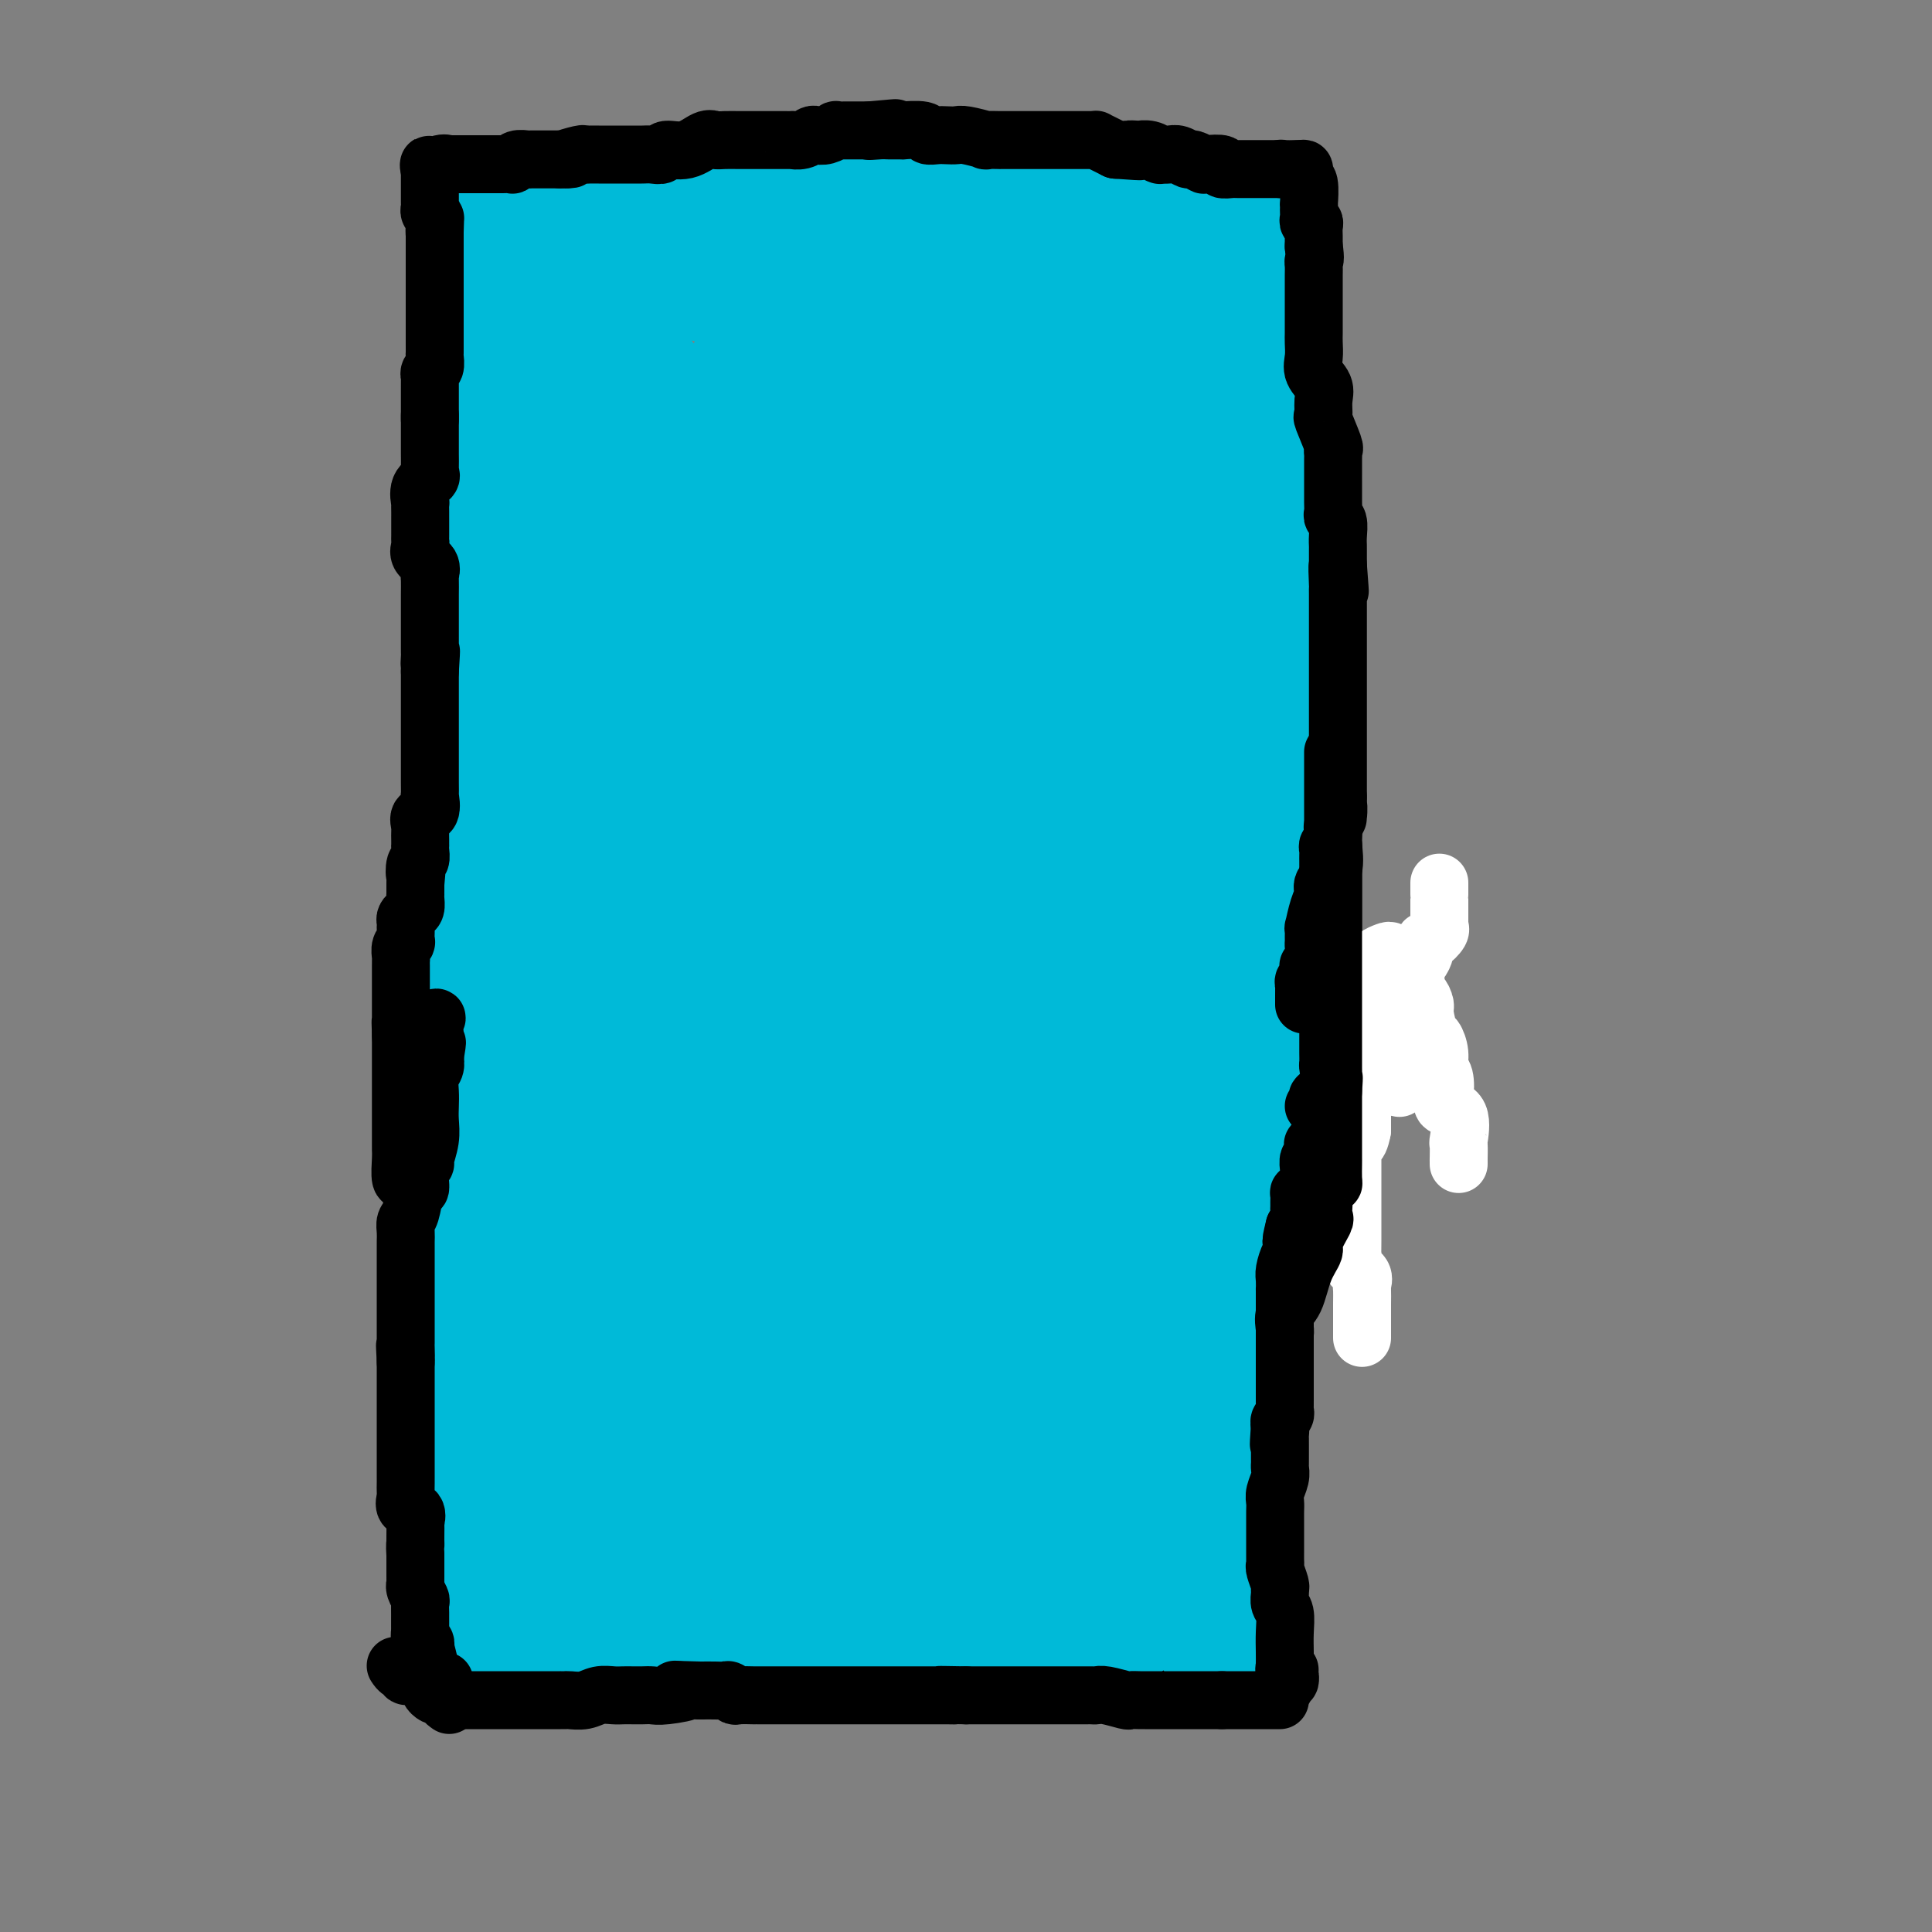 <svg viewBox='0 0 400 400' version='1.1' xmlns='http://www.w3.org/2000/svg' xmlns:xlink='http://www.w3.org/1999/xlink'><rect x="0" y="0" width="400" height="400" fill="#808080" stroke="none"/><g fill='none' stroke='#000000' stroke-width='12' stroke-linecap='round' stroke-linejoin='round'><path d='M106,98c0.099,0.121 0.198,0.242 0,1c-0.198,0.758 -0.694,2.153 -1,3c-0.306,0.847 -0.421,1.147 -1,2c-0.579,0.853 -1.623,2.259 -2,3c-0.377,0.741 -0.087,0.818 0,2c0.087,1.182 -0.028,3.469 0,4c0.028,0.531 0.200,-0.694 0,0c-0.200,0.694 -0.772,3.306 -1,4c-0.228,0.694 -0.113,-0.530 0,0c0.113,0.530 0.223,2.813 0,4c-0.223,1.187 -0.778,1.277 -1,2c-0.222,0.723 -0.112,2.080 0,3c0.112,0.920 0.226,1.404 0,2c-0.226,0.596 -0.793,1.303 -1,2c-0.207,0.697 -0.056,1.383 0,2c0.056,0.617 0.015,1.165 0,2c-0.015,0.835 -0.004,1.956 0,3c0.004,1.044 0.001,2.012 0,3c-0.001,0.988 -0.000,1.997 0,3c0.000,1.003 0.000,2.001 0,3c-0.000,0.999 -0.000,2.000 0,3c0.000,1.000 0.000,2.000 0,3c-0.000,1.000 -0.000,2.000 0,3c0.000,1.000 0.000,2.000 0,3'/><path d='M99,158c0.044,4.623 0.155,2.182 0,2c-0.155,-0.182 -0.576,1.896 -1,3c-0.424,1.104 -0.849,1.234 -1,2c-0.151,0.766 -0.027,2.168 0,3c0.027,0.832 -0.044,1.092 0,2c0.044,0.908 0.204,2.462 0,4c-0.204,1.538 -0.773,3.059 -1,4c-0.227,0.941 -0.113,1.301 0,2c0.113,0.699 0.224,1.737 0,3c-0.224,1.263 -0.782,2.750 -1,4c-0.218,1.250 -0.097,2.262 0,3c0.097,0.738 0.170,1.200 0,2c-0.170,0.800 -0.581,1.937 -1,3c-0.419,1.063 -0.844,2.052 -1,3c-0.156,0.948 -0.042,1.855 0,3c0.042,1.145 0.012,2.529 0,4c-0.012,1.471 -0.006,3.030 0,4c0.006,0.970 0.013,1.350 0,2c-0.013,0.650 -0.046,1.570 0,3c0.046,1.430 0.170,3.370 0,4c-0.170,0.630 -0.634,-0.049 -1,1c-0.366,1.049 -0.634,3.827 -1,5c-0.366,1.173 -0.830,0.740 -1,1c-0.170,0.260 -0.044,1.213 0,2c0.044,0.787 0.008,1.408 0,2c-0.008,0.592 0.012,1.154 0,2c-0.012,0.846 -0.056,1.975 0,3c0.056,1.025 0.211,1.945 0,3c-0.211,1.055 -0.788,2.246 -1,3c-0.212,0.754 -0.061,1.073 0,2c0.061,0.927 0.030,2.464 0,4'/><path d='M89,246c-1.547,14.107 -0.415,5.376 0,3c0.415,-2.376 0.111,1.605 0,4c-0.111,2.395 -0.030,3.204 0,4c0.030,0.796 0.008,1.577 0,2c-0.008,0.423 -0.002,0.486 0,1c0.002,0.514 0.001,1.480 0,2c-0.001,0.520 -0.000,0.595 0,1c0.000,0.405 0.000,1.141 0,2c-0.000,0.859 -0.000,1.840 0,2c0.000,0.160 0.000,-0.501 0,0c-0.000,0.501 -0.000,2.165 0,3c0.000,0.835 0.000,0.842 0,1c-0.000,0.158 -0.000,0.467 0,1c0.000,0.533 0.000,1.289 0,2c-0.000,0.711 -0.000,1.377 0,2c0.000,0.623 0.000,1.204 0,2c-0.000,0.796 -0.000,1.809 0,2c0.000,0.191 0.001,-0.439 0,0c-0.001,0.439 -0.004,1.948 0,3c0.004,1.052 0.015,1.648 0,2c-0.015,0.352 -0.057,0.460 0,1c0.057,0.540 0.211,1.514 0,3c-0.211,1.486 -0.789,3.485 -1,4c-0.211,0.515 -0.057,-0.455 0,0c0.057,0.455 0.015,2.336 0,3c-0.015,0.664 -0.004,0.111 0,1c0.004,0.889 0.001,3.222 0,5c-0.001,1.778 -0.000,3.002 0,4c0.000,0.998 0.000,1.769 0,3c-0.000,1.231 -0.000,2.923 0,4c0.000,1.077 0.000,1.538 0,2'/><path d='M88,315c-0.154,11.614 -0.040,6.149 0,4c0.040,-2.149 0.007,-0.982 0,0c-0.007,0.982 0.012,1.779 0,3c-0.012,1.221 -0.056,2.866 0,4c0.056,1.134 0.211,1.757 0,2c-0.211,0.243 -0.789,0.106 -1,0c-0.211,-0.106 -0.057,-0.182 0,0c0.057,0.182 0.015,0.621 0,1c-0.015,0.379 -0.004,0.697 0,1c0.004,0.303 0.001,0.592 0,1c-0.001,0.408 -0.000,0.935 0,1c0.000,0.065 0.000,-0.334 0,0c-0.000,0.334 -0.000,1.399 0,2c0.000,0.601 0.000,0.737 0,1c-0.000,0.263 -0.000,0.652 0,1c0.000,0.348 0.000,0.654 0,1c-0.000,0.346 -0.000,0.732 0,1c0.000,0.268 0.000,0.418 0,1c-0.000,0.582 -0.000,1.595 0,2c0.000,0.405 0.000,0.203 0,0'/><path d='M87,341c0.294,4.038 1.531,1.134 2,0c0.469,-1.134 0.172,-0.496 0,0c-0.172,0.496 -0.218,0.851 0,1c0.218,0.149 0.700,0.091 1,0c0.300,-0.091 0.417,-0.217 1,0c0.583,0.217 1.633,0.776 2,1c0.367,0.224 0.051,0.113 0,0c-0.051,-0.113 0.164,-0.226 1,0c0.836,0.226 2.293,0.793 3,1c0.707,0.207 0.665,0.056 1,0c0.335,-0.056 1.047,-0.015 2,0c0.953,0.015 2.146,0.004 3,0c0.854,-0.004 1.369,-0.001 2,0c0.631,0.001 1.377,0.000 2,0c0.623,-0.000 1.122,-0.000 2,0c0.878,0.000 2.135,0.000 3,0c0.865,-0.000 1.337,0.000 2,0c0.663,-0.000 1.516,-0.000 2,0c0.484,0.000 0.600,0.000 1,0c0.400,-0.000 1.084,-0.001 2,0c0.916,0.001 2.065,0.003 3,0c0.935,-0.003 1.657,-0.011 3,0c1.343,0.011 3.308,0.041 5,0c1.692,-0.041 3.113,-0.155 4,0c0.887,0.155 1.240,0.577 2,1c0.760,0.423 1.925,0.845 3,1c1.075,0.155 2.059,0.041 3,0c0.941,-0.041 1.840,-0.011 3,0c1.160,0.011 2.582,0.003 4,0c1.418,-0.003 2.834,-0.001 4,0c1.166,0.001 2.083,0.000 3,0'/><path d='M156,346c11.389,0.774 5.360,0.207 4,0c-1.360,-0.207 1.947,-0.056 4,0c2.053,0.056 2.850,0.015 4,0c1.150,-0.015 2.651,-0.004 5,0c2.349,0.004 5.546,0.001 7,0c1.454,-0.001 1.164,-0.000 2,0c0.836,0.000 2.799,0.000 4,0c1.201,-0.000 1.640,-0.000 2,0c0.360,0.000 0.640,0.000 1,0c0.360,-0.000 0.801,-0.000 1,0c0.199,0.000 0.157,0.000 1,0c0.843,-0.000 2.571,-0.000 4,0c1.429,0.000 2.558,0.000 4,0c1.442,-0.000 3.195,-0.000 4,0c0.805,0.000 0.662,0.000 1,0c0.338,-0.000 1.157,-0.000 2,0c0.843,0.000 1.708,0.000 3,0c1.292,-0.000 3.010,-0.000 4,0c0.990,0.000 1.253,0.000 2,0c0.747,-0.000 1.978,-0.000 3,0c1.022,0.000 1.835,0.000 2,0c0.165,-0.000 -0.319,-0.000 0,0c0.319,0.000 1.441,0.000 2,0c0.559,0.000 0.555,-0.000 1,0c0.445,0.000 1.338,-0.000 2,0c0.662,0.000 1.093,-0.000 2,0c0.907,0.000 2.290,-0.000 3,0c0.710,0.000 0.747,-0.000 1,0c0.253,0.000 0.722,-0.000 1,0c0.278,0.000 0.365,-0.000 1,0c0.635,0.000 1.817,0.000 3,0'/><path d='M236,346c13.253,0.069 6.386,0.242 4,0c-2.386,-0.242 -0.292,-0.900 1,-1c1.292,-0.100 1.782,0.356 2,0c0.218,-0.356 0.162,-1.524 0,-2c-0.162,-0.476 -0.432,-0.258 0,-2c0.432,-1.742 1.565,-5.442 2,-7c0.435,-1.558 0.173,-0.973 0,-2c-0.173,-1.027 -0.257,-3.664 0,-5c0.257,-1.336 0.853,-1.370 1,-2c0.147,-0.630 -0.157,-1.855 0,-3c0.157,-1.145 0.774,-2.210 1,-3c0.226,-0.790 0.061,-1.304 0,-2c-0.061,-0.696 -0.016,-1.572 0,-2c0.016,-0.428 0.005,-0.408 0,-1c-0.005,-0.592 -0.002,-1.796 0,-3'/><path d='M247,311c1.072,-6.158 1.751,-4.552 2,-4c0.249,0.552 0.067,0.050 0,-1c-0.067,-1.050 -0.019,-2.650 0,-4c0.019,-1.350 0.008,-2.451 0,-4c-0.008,-1.549 -0.013,-3.545 0,-5c0.013,-1.455 0.045,-2.370 0,-4c-0.045,-1.630 -0.167,-3.976 0,-5c0.167,-1.024 0.622,-0.725 1,-2c0.378,-1.275 0.680,-4.123 1,-6c0.320,-1.877 0.658,-2.781 1,-4c0.342,-1.219 0.688,-2.752 1,-5c0.312,-2.248 0.590,-5.210 1,-7c0.410,-1.790 0.951,-2.407 1,-4c0.049,-1.593 -0.394,-4.161 0,-7c0.394,-2.839 1.624,-5.950 2,-8c0.376,-2.050 -0.103,-3.038 0,-5c0.103,-1.962 0.788,-4.896 1,-7c0.212,-2.104 -0.050,-3.378 0,-5c0.050,-1.622 0.413,-3.594 1,-6c0.587,-2.406 1.397,-5.248 2,-7c0.603,-1.752 0.999,-2.415 1,-3c0.001,-0.585 -0.392,-1.093 0,-3c0.392,-1.907 1.568,-5.215 2,-7c0.432,-1.785 0.120,-2.049 0,-3c-0.120,-0.951 -0.046,-2.589 0,-4c0.046,-1.411 0.065,-2.596 0,-4c-0.065,-1.404 -0.214,-3.028 0,-5c0.214,-1.972 0.789,-4.291 1,-6c0.211,-1.709 0.057,-2.806 0,-5c-0.057,-2.194 -0.016,-5.484 0,-8c0.016,-2.516 0.008,-4.258 0,-6'/><path d='M265,157c0.155,-7.300 0.041,-5.049 0,-5c-0.041,0.049 -0.011,-2.103 0,-4c0.011,-1.897 0.003,-3.538 0,-5c-0.003,-1.462 -0.001,-2.744 0,-4c0.001,-1.256 0.001,-2.485 0,-4c-0.001,-1.515 -0.002,-3.317 0,-4c0.002,-0.683 0.007,-0.247 0,-2c-0.007,-1.753 -0.026,-5.694 0,-8c0.026,-2.306 0.098,-2.976 0,-4c-0.098,-1.024 -0.366,-2.403 -1,-4c-0.634,-1.597 -1.634,-3.411 -2,-5c-0.366,-1.589 -0.098,-2.951 0,-4c0.098,-1.049 0.026,-1.785 0,-3c-0.026,-1.215 -0.007,-2.908 0,-4c0.007,-1.092 0.002,-1.584 0,-3c-0.002,-1.416 -0.001,-3.757 0,-5c0.001,-1.243 0.000,-1.387 0,-2c-0.000,-0.613 -0.000,-1.693 0,-3c0.000,-1.307 0.000,-2.839 0,-4c-0.000,-1.161 -0.000,-1.951 0,-3c0.000,-1.049 0.001,-2.358 0,-3c-0.001,-0.642 -0.002,-0.617 0,-1c0.002,-0.383 0.008,-1.173 0,-2c-0.008,-0.827 -0.030,-1.690 0,-2c0.030,-0.310 0.113,-0.066 0,-1c-0.113,-0.934 -0.423,-3.044 0,-4c0.423,-0.956 1.577,-0.756 2,-1c0.423,-0.244 0.113,-0.931 0,-2c-0.113,-1.069 -0.031,-2.518 0,-3c0.031,-0.482 0.009,0.005 0,0c-0.009,-0.005 -0.004,-0.503 0,-1'/><path d='M264,57c0.301,-8.100 0.053,-2.852 0,-1c-0.053,1.852 0.090,0.306 0,-1c-0.090,-1.306 -0.415,-2.372 0,-3c0.415,-0.628 1.568,-0.817 2,-1c0.432,-0.183 0.144,-0.361 0,-1c-0.144,-0.639 -0.145,-1.739 0,-2c0.145,-0.261 0.434,0.317 0,0c-0.434,-0.317 -1.593,-1.528 -2,-2c-0.407,-0.472 -0.063,-0.203 -1,0c-0.937,0.203 -3.155,0.342 -5,0c-1.845,-0.342 -3.316,-1.163 -5,-2c-1.684,-0.837 -3.581,-1.688 -5,-2c-1.419,-0.312 -2.361,-0.084 -3,0c-0.639,0.084 -0.976,0.022 -2,0c-1.024,-0.022 -2.736,-0.006 -3,0c-0.264,0.006 0.918,0.002 0,0c-0.918,-0.002 -3.936,-0.000 -6,0c-2.064,0.000 -3.173,0.000 -5,0c-1.827,-0.000 -4.373,-0.000 -7,0c-2.627,0.000 -5.337,0.000 -7,0c-1.663,-0.000 -2.281,-0.000 -4,0c-1.719,0.000 -4.540,0.000 -7,0c-2.460,-0.000 -4.560,-0.000 -7,0c-2.440,0.000 -5.220,0.000 -8,0'/><path d='M189,42c-10.757,-0.004 -8.150,-0.015 -9,0c-0.850,0.015 -5.156,0.057 -9,0c-3.844,-0.057 -7.224,-0.211 -10,0c-2.776,0.211 -4.946,0.789 -7,1c-2.054,0.211 -3.991,0.057 -6,0c-2.009,-0.057 -4.089,-0.015 -6,0c-1.911,0.015 -3.653,0.004 -5,0c-1.347,-0.004 -2.300,-0.001 -3,0c-0.700,0.001 -1.147,0.000 -2,0c-0.853,-0.000 -2.110,-0.000 -3,0c-0.890,0.000 -1.411,0.000 -2,0c-0.589,-0.000 -1.247,-0.000 -2,0c-0.753,0.000 -1.603,0.000 -2,0c-0.397,-0.000 -0.342,-0.000 -1,0c-0.658,0.000 -2.028,0.000 -3,0c-0.972,-0.000 -1.546,-0.000 -2,0c-0.454,0.000 -0.789,0.001 -1,0c-0.211,-0.001 -0.299,-0.005 -1,0c-0.701,0.005 -2.017,0.018 -3,0c-0.983,-0.018 -1.635,-0.067 -2,0c-0.365,0.067 -0.445,0.249 -1,0c-0.555,-0.249 -1.587,-0.928 -2,-1c-0.413,-0.072 -0.206,0.464 0,1'/><path d='M107,43c-12.940,0.641 -4.290,1.743 -1,3c3.290,1.257 1.221,2.670 0,5c-1.221,2.330 -1.595,5.577 -2,8c-0.405,2.423 -0.840,4.022 -1,5c-0.160,0.978 -0.043,1.333 0,2c0.043,0.667 0.013,1.645 0,3c-0.013,1.355 -0.007,3.087 0,4c0.007,0.913 0.016,1.005 0,1c-0.016,-0.005 -0.057,-0.109 0,0c0.057,0.109 0.211,0.431 0,1c-0.211,0.569 -0.789,1.384 -1,2c-0.211,0.616 -0.057,1.033 0,1c0.057,-0.033 0.015,-0.516 0,0c-0.015,0.516 -0.004,2.032 0,3c0.004,0.968 0.001,1.390 0,2c-0.001,0.610 -0.000,1.410 0,2c0.000,0.590 0.000,0.972 0,2c-0.000,1.028 -0.000,2.702 0,4c0.000,1.298 0.000,2.220 0,3c-0.000,0.780 -0.000,1.416 0,2c0.000,0.584 0.000,1.115 0,2c-0.000,0.885 -0.000,2.125 0,3c0.000,0.875 0.000,1.385 0,2c-0.000,0.615 -0.000,1.335 0,2c0.000,0.665 0.000,1.275 0,2c-0.000,0.725 -0.000,1.566 0,2c0.000,0.434 0.000,0.463 0,1c-0.000,0.537 -0.000,1.582 0,2c0.000,0.418 0.000,0.209 0,0'/></g>
<g fill='none' stroke='#00BAD8' stroke-width='28' stroke-linecap='round' stroke-linejoin='round'><path d='M149,309c-0.097,-0.550 -0.193,-1.100 -1,-1c-0.807,0.100 -2.323,0.850 -3,1c-0.677,0.150 -0.514,-0.300 -1,0c-0.486,0.300 -1.620,1.351 -2,2c-0.380,0.649 -0.006,0.895 0,1c0.006,0.105 -0.356,0.070 -1,0c-0.644,-0.070 -1.569,-0.176 -2,0c-0.431,0.176 -0.368,0.635 -1,1c-0.632,0.365 -1.959,0.637 -3,1c-1.041,0.363 -1.798,0.818 -2,1c-0.202,0.182 0.149,0.091 0,0c-0.149,-0.091 -0.800,-0.183 -1,0c-0.200,0.183 0.049,0.642 0,1c-0.049,0.358 -0.398,0.616 -1,1c-0.602,0.384 -1.458,0.895 -2,1c-0.542,0.105 -0.771,-0.196 -1,0c-0.229,0.196 -0.458,0.889 -1,1c-0.542,0.111 -1.398,-0.359 -2,0c-0.602,0.359 -0.948,1.546 -1,2c-0.052,0.454 0.192,0.173 0,0c-0.192,-0.173 -0.821,-0.239 -1,0c-0.179,0.239 0.092,0.783 0,1c-0.092,0.217 -0.546,0.109 -1,0'/><path d='M122,322c-4.096,1.967 -0.837,0.383 -1,0c-0.163,-0.383 -3.749,0.433 -5,1c-1.251,0.567 -0.167,0.884 0,1c0.167,0.116 -0.585,0.031 -1,0c-0.415,-0.031 -0.495,-0.008 -1,0c-0.505,0.008 -1.435,0.001 -2,0c-0.565,-0.001 -0.766,0.003 -1,0c-0.234,-0.003 -0.501,-0.014 -1,0c-0.499,0.014 -1.230,0.054 -2,0c-0.770,-0.054 -1.577,-0.200 -2,0c-0.423,0.200 -0.460,0.746 -1,1c-0.540,0.254 -1.583,0.215 -2,0c-0.417,-0.215 -0.209,-0.608 0,-1'/><path d='M103,324c-2.939,-0.061 -0.788,-1.215 0,-2c0.788,-0.785 0.211,-1.201 0,-2c-0.211,-0.799 -0.057,-1.980 0,-3c0.057,-1.020 0.015,-1.879 0,-2c-0.015,-0.121 -0.004,0.494 0,0c0.004,-0.494 0.001,-2.098 0,-3c-0.001,-0.902 -0.000,-1.102 0,-1c0.000,0.102 0.000,0.504 0,0c-0.000,-0.504 -0.000,-1.916 0,-3c0.000,-1.084 0.000,-1.842 0,-2c-0.000,-0.158 -0.000,0.283 0,0c0.000,-0.283 0.000,-1.291 0,-2c-0.000,-0.709 -0.000,-1.120 0,-2c0.000,-0.880 0.000,-2.229 0,-3c-0.000,-0.771 -0.001,-0.964 0,-2c0.001,-1.036 0.004,-2.914 0,-4c-0.004,-1.086 -0.016,-1.378 0,-2c0.016,-0.622 0.060,-1.573 0,-2c-0.060,-0.427 -0.224,-0.330 0,-1c0.224,-0.670 0.834,-2.107 1,-3c0.166,-0.893 -0.113,-1.241 0,-2c0.113,-0.759 0.618,-1.928 1,-3c0.382,-1.072 0.641,-2.047 1,-3c0.359,-0.953 0.818,-1.884 1,-2c0.182,-0.116 0.087,0.585 0,0c-0.087,-0.585 -0.167,-2.454 0,-4c0.167,-1.546 0.581,-2.768 1,-4c0.419,-1.232 0.844,-2.475 1,-3c0.156,-0.525 0.042,-0.334 0,-1c-0.042,-0.666 -0.012,-2.190 0,-3c0.012,-0.810 0.006,-0.905 0,-1'/><path d='M109,259c0.928,-4.710 0.249,-1.486 0,-1c-0.249,0.486 -0.067,-1.767 0,-3c0.067,-1.233 0.018,-1.446 0,-2c-0.018,-0.554 -0.005,-1.448 0,-2c0.005,-0.552 0.001,-0.762 0,-1c-0.001,-0.238 -0.000,-0.503 0,-1c0.000,-0.497 0.000,-1.226 0,-2c-0.000,-0.774 -0.000,-1.593 0,-3c0.000,-1.407 0.000,-3.404 0,-4c-0.000,-0.596 -0.000,0.208 0,0c0.000,-0.208 0.000,-1.427 0,-2c-0.000,-0.573 -0.000,-0.501 0,-1c0.000,-0.499 -0.000,-1.570 0,-2c0.000,-0.430 0.000,-0.220 0,-1c-0.000,-0.780 -0.000,-2.550 0,-3c0.000,-0.450 0.000,0.420 0,0c-0.000,-0.420 -0.000,-2.128 0,-3c0.000,-0.872 0.000,-0.907 0,-1c-0.000,-0.093 -0.001,-0.245 0,-1c0.001,-0.755 0.004,-2.112 0,-3c-0.004,-0.888 -0.016,-1.308 0,-2c0.016,-0.692 0.061,-1.656 0,-2c-0.061,-0.344 -0.226,-0.066 0,-1c0.226,-0.934 0.845,-3.079 1,-4c0.155,-0.921 -0.155,-0.618 0,-1c0.155,-0.382 0.774,-1.450 1,-2c0.226,-0.550 0.061,-0.581 0,-1c-0.061,-0.419 -0.016,-1.226 0,-2c0.016,-0.774 0.004,-1.516 0,-2c-0.004,-0.484 -0.001,-0.710 0,-1c0.001,-0.290 0.001,-0.645 0,-1'/><path d='M111,204c0.471,-9.312 0.647,-5.093 1,-4c0.353,1.093 0.883,-0.939 1,-2c0.117,-1.061 -0.180,-1.149 0,-2c0.180,-0.851 0.837,-2.465 1,-3c0.163,-0.535 -0.166,0.010 0,-1c0.166,-1.010 0.828,-3.574 1,-5c0.172,-1.426 -0.146,-1.712 0,-2c0.146,-0.288 0.757,-0.577 1,-2c0.243,-1.423 0.117,-3.981 0,-5c-0.117,-1.019 -0.224,-0.498 0,-1c0.224,-0.502 0.778,-2.027 1,-3c0.222,-0.973 0.112,-1.393 0,-2c-0.112,-0.607 -0.226,-1.403 0,-2c0.226,-0.597 0.793,-0.997 1,-2c0.207,-1.003 0.054,-2.608 0,-3c-0.054,-0.392 -0.011,0.430 0,0c0.011,-0.430 -0.011,-2.111 0,-3c0.011,-0.889 0.056,-0.986 0,-1c-0.056,-0.014 -0.211,0.056 0,-1c0.211,-1.056 0.789,-3.238 1,-4c0.211,-0.762 0.057,-0.106 0,0c-0.057,0.106 -0.015,-0.339 0,-1c0.015,-0.661 0.004,-1.538 0,-2c-0.004,-0.462 -0.001,-0.509 0,-1c0.001,-0.491 -0.001,-1.426 0,-2c0.001,-0.574 0.004,-0.787 0,-1c-0.004,-0.213 -0.015,-0.427 0,-1c0.015,-0.573 0.056,-1.504 0,-2c-0.056,-0.496 -0.207,-0.557 0,-1c0.207,-0.443 0.774,-1.270 1,-2c0.226,-0.730 0.113,-1.365 0,-2'/><path d='M120,141c1.392,-10.105 0.373,-3.869 0,-2c-0.373,1.869 -0.100,-0.629 0,-2c0.100,-1.371 0.027,-1.615 0,-2c-0.027,-0.385 -0.007,-0.910 0,-1c0.007,-0.090 0.001,0.256 0,0c-0.001,-0.256 0.004,-1.115 0,-2c-0.004,-0.885 -0.015,-1.796 0,-2c0.015,-0.204 0.057,0.299 0,0c-0.057,-0.299 -0.211,-1.400 0,-2c0.211,-0.600 0.789,-0.699 1,-1c0.211,-0.301 0.057,-0.805 0,-1c-0.057,-0.195 -0.015,-0.080 0,0c0.015,0.080 0.004,0.124 0,0c-0.004,-0.124 -0.001,-0.415 0,-1c0.001,-0.585 0.000,-1.462 0,-2c-0.000,-0.538 -0.000,-0.735 0,-1c0.000,-0.265 0.000,-0.596 0,-1c-0.000,-0.404 -0.000,-0.881 0,-1c0.000,-0.119 0.000,0.120 0,0c-0.000,-0.120 -0.000,-0.599 0,-1c0.000,-0.401 0.000,-0.725 0,-1c-0.000,-0.275 -0.000,-0.503 0,-1c0.000,-0.497 0.001,-1.263 0,-2c-0.001,-0.737 -0.004,-1.444 0,-2c0.004,-0.556 0.015,-0.961 0,-1c-0.015,-0.039 -0.056,0.289 0,0c0.056,-0.289 0.207,-1.193 0,-2c-0.207,-0.807 -0.774,-1.516 -1,-2c-0.226,-0.484 -0.113,-0.742 0,-1'/><path d='M120,107c-0.226,-5.650 -0.793,-2.775 -1,-2c-0.207,0.775 -0.056,-0.552 0,-1c0.056,-0.448 0.015,-0.019 0,0c-0.015,0.019 -0.004,-0.372 0,-1c0.004,-0.628 0.001,-1.495 0,-2c-0.001,-0.505 0.001,-0.650 0,-1c-0.001,-0.350 -0.004,-0.905 0,-1c0.004,-0.095 0.015,0.270 0,0c-0.015,-0.270 -0.057,-1.176 0,-2c0.057,-0.824 0.211,-1.566 0,-2c-0.211,-0.434 -0.789,-0.560 -1,-1c-0.211,-0.440 -0.057,-1.193 0,-2c0.057,-0.807 0.015,-1.669 0,-2c-0.015,-0.331 -0.004,-0.130 0,0c0.004,0.130 0.001,0.189 0,0c-0.001,-0.189 -0.000,-0.628 0,-1c0.000,-0.372 0.000,-0.678 0,-1c-0.000,-0.322 -0.000,-0.659 0,-1c0.000,-0.341 0.000,-0.687 0,-1c-0.000,-0.313 -0.000,-0.592 0,-1c0.000,-0.408 0.000,-0.943 0,-1c-0.000,-0.057 -0.000,0.364 0,0c0.000,-0.364 0.000,-1.512 0,-2c-0.000,-0.488 -0.000,-0.316 0,-1c0.000,-0.684 0.000,-2.223 0,-3c-0.000,-0.777 -0.000,-0.794 0,-1c0.000,-0.206 0.000,-0.603 0,-1'/><path d='M118,76c-0.309,-5.221 -0.083,-2.775 0,-2c0.083,0.775 0.022,-0.121 0,-1c-0.022,-0.879 -0.006,-1.741 0,-2c0.006,-0.259 0.002,0.085 0,0c-0.002,-0.085 -0.000,-0.599 0,-1c0.000,-0.401 0.000,-0.690 0,-1c-0.000,-0.310 -0.000,-0.640 0,-1c0.000,-0.360 0.000,-0.749 0,-1c-0.000,-0.251 -0.000,-0.364 0,-1c0.000,-0.636 0.000,-1.797 0,-2c-0.000,-0.203 -0.000,0.550 0,0c0.000,-0.550 0.000,-2.402 0,-3c-0.000,-0.598 -0.000,0.060 0,0c0.000,-0.060 0.000,-0.836 0,-1c-0.000,-0.164 -0.000,0.286 0,0c0.000,-0.286 0.000,-1.308 0,-2c-0.000,-0.692 -0.000,-1.055 0,-1c0.000,0.055 0.000,0.527 0,1'/><path d='M118,58c0.244,-2.603 0.853,-0.109 1,1c0.147,1.109 -0.169,0.833 0,1c0.169,0.167 0.822,0.778 1,1c0.178,0.222 -0.120,0.056 0,0c0.120,-0.056 0.658,-0.000 1,0c0.342,0.000 0.487,-0.055 1,0c0.513,0.055 1.393,0.222 2,0c0.607,-0.222 0.940,-0.832 1,-1c0.060,-0.168 -0.153,0.105 0,0c0.153,-0.105 0.671,-0.588 1,-1c0.329,-0.412 0.470,-0.751 1,-1c0.530,-0.249 1.448,-0.406 2,-1c0.552,-0.594 0.738,-1.623 1,-2c0.262,-0.377 0.600,-0.101 1,0c0.400,0.101 0.862,0.027 1,0c0.138,-0.027 -0.047,-0.007 0,0c0.047,0.007 0.327,0.002 1,0c0.673,-0.002 1.739,-0.000 2,0c0.261,0.000 -0.282,0.000 0,0c0.282,-0.000 1.391,0.000 2,0c0.609,-0.000 0.720,-0.002 1,0c0.280,0.002 0.730,0.006 1,0c0.270,-0.006 0.361,-0.022 1,0c0.639,0.022 1.826,0.083 2,0c0.174,-0.083 -0.665,-0.309 0,0c0.665,0.309 2.832,1.155 5,2'/><path d='M147,57c2.865,0.309 2.028,0.083 2,0c-0.028,-0.083 0.752,-0.022 2,0c1.248,0.022 2.964,0.006 4,0c1.036,-0.006 1.391,-0.002 2,0c0.609,0.002 1.473,0.000 2,0c0.527,-0.000 0.717,-0.000 1,0c0.283,0.000 0.660,0.000 1,0c0.340,-0.000 0.642,-0.000 1,0c0.358,0.000 0.772,0.000 1,0c0.228,-0.000 0.270,-0.000 1,0c0.730,0.000 2.148,0.000 3,0c0.852,-0.000 1.138,-0.000 2,0c0.862,0.000 2.298,0.000 3,0c0.702,-0.000 0.669,-0.000 1,0c0.331,0.000 1.027,0.000 1,0c-0.027,-0.000 -0.777,-0.001 0,0c0.777,0.001 3.080,0.004 4,0c0.920,-0.004 0.457,-0.015 1,0c0.543,0.015 2.092,0.057 3,0c0.908,-0.057 1.177,-0.211 2,0c0.823,0.211 2.201,0.789 3,1c0.799,0.211 1.018,0.057 2,0c0.982,-0.057 2.725,-0.015 4,0c1.275,0.015 2.081,0.004 3,0c0.919,-0.004 1.950,-0.001 3,0c1.050,0.001 2.118,0.000 3,0c0.882,-0.000 1.576,-0.000 2,0c0.424,0.000 0.578,0.000 1,0c0.422,-0.000 1.114,-0.000 2,0c0.886,0.000 1.968,0.000 3,0c1.032,-0.000 2.016,-0.000 3,0'/><path d='M213,58c11.043,0.155 5.649,0.041 4,0c-1.649,-0.041 0.446,-0.011 2,0c1.554,0.011 2.568,0.003 3,0c0.432,-0.003 0.282,-0.001 1,0c0.718,0.001 2.303,0.000 3,0c0.697,-0.000 0.505,0.000 1,0c0.495,-0.000 1.677,-0.000 3,0c1.323,0.000 2.788,0.001 4,0c1.212,-0.001 2.170,-0.004 3,0c0.830,0.004 1.532,0.015 2,0c0.468,-0.015 0.703,-0.056 1,0c0.297,0.056 0.657,0.207 1,0c0.343,-0.207 0.669,-0.774 1,-1c0.331,-0.226 0.665,-0.113 1,0'/><path d='M243,57c4.580,-0.147 1.031,-0.014 0,0c-1.031,0.014 0.456,-0.092 1,0c0.544,0.092 0.146,0.380 0,1c-0.146,0.620 -0.039,1.572 0,2c0.039,0.428 0.010,0.332 0,1c-0.010,0.668 -0.003,2.098 0,3c0.003,0.902 0.001,1.274 0,2c-0.001,0.726 -0.000,1.805 0,2c0.000,0.195 0.000,-0.496 0,0c-0.000,0.496 -0.000,2.178 0,3c0.000,0.822 0.000,0.783 0,1c-0.000,0.217 -0.000,0.691 0,1c0.000,0.309 0.000,0.452 0,1c-0.000,0.548 -0.000,1.501 0,2c0.000,0.499 0.000,0.543 0,1c-0.000,0.457 -0.000,1.327 0,2c0.000,0.673 0.000,1.149 0,2c-0.000,0.851 -0.000,2.075 0,3c0.000,0.925 0.000,1.550 0,2c-0.000,0.450 -0.000,0.725 0,1'/><path d='M244,87c0.155,5.246 0.041,3.360 0,3c-0.041,-0.360 -0.011,0.806 0,2c0.011,1.194 0.003,2.416 0,3c-0.003,0.584 -0.000,0.530 0,1c0.000,0.470 -0.001,1.465 0,2c0.001,0.535 0.004,0.609 0,1c-0.004,0.391 -0.016,1.097 0,2c0.016,0.903 0.061,2.003 0,3c-0.061,0.997 -0.226,1.893 0,3c0.226,1.107 0.844,2.426 1,3c0.156,0.574 -0.150,0.402 0,1c0.150,0.598 0.757,1.965 1,3c0.243,1.035 0.122,1.737 0,2c-0.122,0.263 -0.244,0.086 0,1c0.244,0.914 0.854,2.917 1,4c0.146,1.083 -0.171,1.245 0,2c0.171,0.755 0.830,2.104 1,3c0.170,0.896 -0.151,1.338 0,2c0.151,0.662 0.772,1.545 1,2c0.228,0.455 0.061,0.484 0,1c-0.061,0.516 -0.016,1.521 0,2c0.016,0.479 0.004,0.432 0,1c-0.004,0.568 -0.001,1.750 0,2c0.001,0.250 0.000,-0.434 0,0c-0.000,0.434 -0.000,1.985 0,3c0.000,1.015 0.000,1.494 0,2c-0.000,0.506 -0.000,1.039 0,2c0.000,0.961 0.000,2.350 0,3c-0.000,0.650 -0.000,0.560 0,1c0.000,0.440 0.000,1.412 0,2c-0.000,0.588 -0.000,0.794 0,1'/><path d='M249,150c0.774,10.289 0.207,4.511 0,3c-0.207,-1.511 -0.056,1.243 0,3c0.056,1.757 0.015,2.516 0,3c-0.015,0.484 -0.004,0.692 0,1c0.004,0.308 0.001,0.715 0,1c-0.001,0.285 -0.000,0.447 0,1c0.000,0.553 0.000,1.495 0,2c-0.000,0.505 -0.000,0.572 0,1c0.000,0.428 0.000,1.217 0,2c-0.000,0.783 -0.000,1.559 0,2c0.000,0.441 0.000,0.546 0,1c-0.000,0.454 -0.000,1.257 0,2c0.000,0.743 0.001,1.427 0,2c-0.001,0.573 -0.004,1.036 0,1c0.004,-0.036 0.015,-0.571 0,0c-0.015,0.571 -0.054,2.246 0,3c0.054,0.754 0.203,0.586 0,1c-0.203,0.414 -0.756,1.411 -1,2c-0.244,0.589 -0.178,0.771 0,1c0.178,0.229 0.468,0.507 0,1c-0.468,0.493 -1.695,1.203 -2,2c-0.305,0.797 0.312,1.682 0,2c-0.312,0.318 -1.552,0.068 -2,1c-0.448,0.932 -0.105,3.047 0,4c0.105,0.953 -0.027,0.744 0,1c0.027,0.256 0.214,0.977 0,2c-0.214,1.023 -0.831,2.346 -1,3c-0.169,0.654 0.108,0.638 0,1c-0.108,0.362 -0.602,1.104 -1,2c-0.398,0.896 -0.699,1.948 -1,3'/><path d='M241,204c-1.177,4.076 -0.119,1.267 0,1c0.119,-0.267 -0.700,2.006 -1,3c-0.300,0.994 -0.080,0.707 0,1c0.080,0.293 0.022,1.167 0,2c-0.022,0.833 -0.006,1.626 0,2c0.006,0.374 0.002,0.328 0,1c-0.002,0.672 -0.000,2.063 0,3c0.000,0.937 0.000,1.421 0,2c-0.000,0.579 -0.000,1.254 0,2c0.000,0.746 0.000,1.564 0,2c-0.000,0.436 -0.000,0.489 0,1c0.000,0.511 0.000,1.479 0,2c-0.000,0.521 -0.000,0.595 0,1c0.000,0.405 0.000,1.141 0,2c-0.000,0.859 -0.000,1.841 0,2c0.000,0.159 0.000,-0.504 0,0c-0.000,0.504 -0.000,2.175 0,3c0.000,0.825 0.000,0.803 0,1c-0.000,0.197 -0.000,0.613 0,1c0.000,0.387 0.000,0.747 0,1c-0.000,0.253 -0.000,0.401 0,1c0.000,0.599 0.000,1.650 0,2c-0.000,0.350 -0.000,-0.000 0,0c0.000,0.000 0.000,0.351 0,1c-0.000,0.649 0.000,1.595 0,2c0.000,0.405 0.000,0.268 0,1c0.000,0.732 0.000,2.331 0,3c0.000,0.669 0.000,0.406 0,1c0.000,0.594 0.000,2.045 0,3c0.000,0.955 0.000,1.416 0,2c0.000,0.584 0.000,1.292 0,2'/><path d='M240,255c-0.155,8.373 -0.041,3.806 0,2c0.041,-1.806 0.011,-0.850 0,0c-0.011,0.850 -0.003,1.593 0,2c0.003,0.407 0.001,0.478 0,1c-0.001,0.522 -0.000,1.496 0,2c0.000,0.504 0.000,0.540 0,1c-0.000,0.460 -0.000,1.344 0,2c0.000,0.656 0.000,1.082 0,2c-0.000,0.918 -0.000,2.327 0,3c0.000,0.673 0.000,0.609 0,1c-0.000,0.391 -0.000,1.237 0,2c0.000,0.763 0.000,1.445 0,2c-0.000,0.555 0.000,0.984 0,2c-0.000,1.016 -0.000,2.618 0,3c0.000,0.382 0.000,-0.457 0,0c-0.000,0.457 -0.000,2.209 0,3c0.000,0.791 0.000,0.623 0,1c-0.000,0.377 -0.000,1.301 0,2c0.000,0.699 0.000,1.172 0,2c-0.000,0.828 -0.000,2.009 0,3c0.000,0.991 0.000,1.790 0,2c-0.000,0.210 -0.001,-0.170 0,1c0.001,1.170 0.004,3.889 0,5c-0.004,1.111 -0.015,0.612 0,1c0.015,0.388 0.057,1.662 0,2c-0.057,0.338 -0.211,-0.260 0,0c0.211,0.260 0.789,1.379 1,2c0.211,0.621 0.057,0.744 0,1c-0.057,0.256 -0.015,0.646 0,1c0.015,0.354 0.004,0.673 0,1c-0.004,0.327 -0.002,0.664 0,1'/><path d='M241,308c0.214,8.378 0.250,2.822 0,1c-0.250,-1.822 -0.785,0.089 -1,1c-0.215,0.911 -0.111,0.823 0,1c0.111,0.177 0.229,0.621 0,1c-0.229,0.379 -0.805,0.693 -1,1c-0.195,0.307 -0.010,0.606 0,1c0.010,0.394 -0.155,0.884 0,1c0.155,0.116 0.630,-0.142 0,0c-0.630,0.142 -2.365,0.686 -3,1c-0.635,0.314 -0.169,0.400 0,1c0.169,0.600 0.041,1.714 0,2c-0.041,0.286 0.004,-0.256 0,0c-0.004,0.256 -0.057,1.310 0,2c0.057,0.690 0.226,1.014 0,1c-0.226,-0.014 -0.845,-0.368 -1,0c-0.155,0.368 0.156,1.456 0,2c-0.156,0.544 -0.778,0.544 -1,1c-0.222,0.456 -0.046,1.370 0,2c0.046,0.630 -0.040,0.977 0,1c0.040,0.023 0.207,-0.277 0,0c-0.207,0.277 -0.788,1.132 -1,2c-0.212,0.868 -0.057,1.748 0,2c0.057,0.252 0.015,-0.124 0,0c-0.015,0.124 -0.004,0.750 0,1c0.004,0.250 0.002,0.125 0,0'/><path d='M233,333c-1.351,3.802 -0.727,0.809 -1,0c-0.273,-0.809 -1.443,0.568 -2,1c-0.557,0.432 -0.500,-0.080 -1,0c-0.500,0.080 -1.558,0.751 -2,1c-0.442,0.249 -0.268,0.074 0,0c0.268,-0.074 0.628,-0.048 0,0c-0.628,0.048 -2.246,0.118 -3,0c-0.754,-0.118 -0.646,-0.424 -1,0c-0.354,0.424 -1.170,1.578 -2,2c-0.830,0.422 -1.675,0.113 -3,0c-1.325,-0.113 -3.129,-0.030 -4,0c-0.871,0.030 -0.808,0.008 -1,0c-0.192,-0.008 -0.639,-0.002 -1,0c-0.361,0.002 -0.635,0.001 -1,0c-0.365,-0.001 -0.820,-0.000 -2,0c-1.180,0.000 -3.084,0.000 -4,0c-0.916,-0.000 -0.844,-0.000 -2,0c-1.156,0.000 -3.540,0.000 -5,0c-1.460,-0.000 -1.995,-0.000 -3,0c-1.005,0.000 -2.482,0.000 -4,0c-1.518,-0.000 -3.079,-0.000 -4,0c-0.921,0.000 -1.201,0.000 -2,0c-0.799,-0.000 -2.115,-0.000 -3,0c-0.885,0.000 -1.337,0.000 -2,0c-0.663,-0.000 -1.537,-0.000 -2,0c-0.463,0.000 -0.514,0.000 -1,0c-0.486,-0.000 -1.406,-0.000 -2,0c-0.594,0.000 -0.860,0.000 -1,0c-0.140,-0.000 -0.153,-0.000 -1,0c-0.847,0.000 -2.528,0.000 -4,0c-1.472,-0.000 -2.736,-0.000 -4,0'/><path d='M165,337c-8.676,0.000 -2.365,0.000 -1,0c1.365,-0.000 -2.216,-0.000 -4,0c-1.784,0.000 -1.772,0.000 -2,0c-0.228,-0.000 -0.696,-0.001 -2,0c-1.304,0.001 -3.443,0.004 -5,0c-1.557,-0.004 -2.532,-0.015 -4,0c-1.468,0.015 -3.430,0.057 -5,0c-1.570,-0.057 -2.750,-0.211 -4,0c-1.250,0.211 -2.570,0.789 -3,1c-0.430,0.211 0.031,0.057 0,0c-0.031,-0.057 -0.554,-0.015 -1,0c-0.446,0.015 -0.816,0.004 -1,0c-0.184,-0.004 -0.182,-0.001 -1,0c-0.818,0.001 -2.457,0.000 -3,0c-0.543,-0.000 0.008,-0.000 0,0c-0.008,0.000 -0.575,0.000 -1,0c-0.425,-0.000 -0.706,-0.000 -1,0c-0.294,0.000 -0.600,0.001 -1,0c-0.400,-0.001 -0.895,-0.003 -1,0c-0.105,0.003 0.179,0.011 0,0c-0.179,-0.011 -0.821,-0.042 -1,0c-0.179,0.042 0.107,0.155 0,0c-0.107,-0.155 -0.606,-0.580 -1,-1c-0.394,-0.420 -0.684,-0.834 -1,-1c-0.316,-0.166 -0.658,-0.083 -1,0'/><path d='M121,336c-7.068,-0.362 -2.739,-0.767 -1,-1c1.739,-0.233 0.887,-0.293 0,-1c-0.887,-0.707 -1.809,-2.059 -2,-3c-0.191,-0.941 0.348,-1.469 0,-2c-0.348,-0.531 -1.582,-1.065 -2,-2c-0.418,-0.935 -0.020,-2.273 0,-4c0.020,-1.727 -0.338,-3.845 -1,-6c-0.662,-2.155 -1.627,-4.349 -2,-7c-0.373,-2.651 -0.152,-5.759 0,-8c0.152,-2.241 0.237,-3.616 0,-6c-0.237,-2.384 -0.796,-5.777 -1,-8c-0.204,-2.223 -0.055,-3.277 0,-5c0.055,-1.723 0.015,-4.115 0,-7c-0.015,-2.885 -0.004,-6.262 0,-9c0.004,-2.738 0.001,-4.837 0,-7c-0.001,-2.163 -0.000,-4.390 0,-7c0.000,-2.610 0.000,-5.601 0,-8c-0.000,-2.399 -0.000,-4.205 0,-7c0.000,-2.795 0.000,-6.580 0,-9c-0.000,-2.420 -0.000,-3.475 0,-6c0.000,-2.525 -0.000,-6.521 0,-9c0.000,-2.479 0.000,-3.443 0,-6c-0.000,-2.557 -0.000,-6.708 0,-10c0.000,-3.292 0.000,-5.724 0,-8c-0.000,-2.276 -0.001,-4.397 0,-8c0.001,-3.603 0.002,-8.687 0,-12c-0.002,-3.313 -0.009,-4.855 0,-7c0.009,-2.145 0.033,-4.895 0,-7c-0.033,-2.105 -0.124,-3.567 0,-6c0.124,-2.433 0.464,-5.838 1,-8c0.536,-2.162 1.268,-3.081 2,-4'/><path d='M115,138c0.698,-3.456 0.941,-6.097 1,-8c0.059,-1.903 -0.068,-3.068 0,-5c0.068,-1.932 0.332,-4.632 1,-6c0.668,-1.368 1.742,-1.406 2,-3c0.258,-1.594 -0.300,-4.746 0,-7c0.300,-2.254 1.458,-3.611 2,-5c0.542,-1.389 0.469,-2.811 1,-4c0.531,-1.189 1.665,-2.147 2,-3c0.335,-0.853 -0.131,-1.602 0,-3c0.131,-1.398 0.857,-3.443 1,-4c0.143,-0.557 -0.298,0.376 0,0c0.298,-0.376 1.334,-2.060 2,-3c0.666,-0.940 0.962,-1.135 1,-1c0.038,0.135 -0.183,0.599 0,0c0.183,-0.599 0.770,-2.263 1,-3c0.230,-0.737 0.103,-0.548 0,-1c-0.103,-0.452 -0.182,-1.545 0,-2c0.182,-0.455 0.623,-0.273 1,0c0.377,0.273 0.688,0.636 1,1'/><path d='M131,81c1.856,-4.425 0.497,-1.489 0,2c-0.497,3.489 -0.133,7.530 0,11c0.133,3.470 0.036,6.367 0,10c-0.036,3.633 -0.010,8.000 0,13c0.010,5.000 0.005,10.631 0,16c-0.005,5.369 -0.011,10.475 0,16c0.011,5.525 0.039,11.470 0,17c-0.039,5.530 -0.144,10.645 0,16c0.144,5.355 0.538,10.948 1,15c0.462,4.052 0.994,6.562 1,10c0.006,3.438 -0.512,7.804 0,11c0.512,3.196 2.054,5.223 3,10c0.946,4.777 1.296,12.304 2,17c0.704,4.696 1.762,6.562 3,10c1.238,3.438 2.656,8.449 4,12c1.344,3.551 2.613,5.643 3,7c0.387,1.357 -0.108,1.981 0,3c0.108,1.019 0.818,2.434 1,3c0.182,0.566 -0.165,0.282 0,0c0.165,-0.282 0.841,-0.561 2,-3c1.159,-2.439 2.800,-7.039 5,-15c2.200,-7.961 4.957,-19.284 7,-28c2.043,-8.716 3.370,-14.824 6,-29c2.630,-14.176 6.561,-36.420 8,-54c1.439,-17.580 0.386,-30.495 0,-43c-0.386,-12.505 -0.103,-24.599 0,-34c0.103,-9.401 0.028,-16.108 0,-20c-0.028,-3.892 -0.008,-4.969 0,-5c0.008,-0.031 0.004,0.985 0,2'/><path d='M177,51c-0.233,-12.340 -0.816,6.810 0,13c0.816,6.190 3.030,-0.580 0,21c-3.030,21.580 -11.305,71.510 -16,95c-4.695,23.490 -5.811,20.540 -9,33c-3.189,12.460 -8.452,40.331 -11,60c-2.548,19.669 -2.381,31.136 -2,36c0.381,4.864 0.976,3.125 2,2c1.024,-1.125 2.478,-1.637 4,-5c1.522,-3.363 3.114,-9.578 6,-19c2.886,-9.422 7.067,-22.050 11,-36c3.933,-13.950 7.618,-29.223 10,-43c2.382,-13.777 3.461,-26.058 4,-36c0.539,-9.942 0.538,-17.546 0,-23c-0.538,-5.454 -1.615,-8.757 -2,-8c-0.385,0.757 -0.079,5.574 0,10c0.079,4.426 -0.068,8.460 0,14c0.068,5.540 0.351,12.587 1,15c0.649,2.413 1.665,0.192 2,0c0.335,-0.192 -0.010,1.647 1,0c1.010,-1.647 3.374,-6.779 4,-15c0.626,-8.221 -0.486,-19.533 0,-29c0.486,-9.467 2.570,-17.091 2,-24c-0.570,-6.909 -3.792,-13.104 -6,-17c-2.208,-3.896 -3.401,-5.493 -4,-6c-0.599,-0.507 -0.605,0.077 -1,0c-0.395,-0.077 -1.178,-0.814 -2,2c-0.822,2.814 -1.683,9.181 -2,14c-0.317,4.819 -0.091,8.091 0,12c0.091,3.909 0.045,8.454 0,13'/><path d='M169,130c0.459,4.963 1.608,4.871 2,5c0.392,0.129 0.029,0.480 1,1c0.971,0.520 3.276,1.210 5,-2c1.724,-3.210 2.866,-10.320 4,-17c1.134,-6.680 2.260,-12.929 3,-20c0.740,-7.071 1.095,-14.964 0,-20c-1.095,-5.036 -3.640,-7.216 -6,-9c-2.360,-1.784 -4.534,-3.173 -6,-4c-1.466,-0.827 -2.225,-1.092 -4,0c-1.775,1.092 -4.567,3.540 -8,8c-3.433,4.460 -7.508,10.931 -9,15c-1.492,4.069 -0.400,5.737 0,7c0.400,1.263 0.108,2.120 0,3c-0.108,0.880 -0.032,1.782 0,2c0.032,0.218 0.019,-0.249 0,0c-0.019,0.249 -0.044,1.215 1,0c1.044,-1.215 3.156,-4.610 5,-9c1.844,-4.390 3.421,-9.776 4,-13c0.579,-3.224 0.162,-4.286 0,-5c-0.162,-0.714 -0.068,-1.080 0,-1c0.068,0.080 0.111,0.605 0,1c-0.111,0.395 -0.376,0.659 0,5c0.376,4.341 1.393,12.758 3,18c1.607,5.242 3.803,7.308 5,10c1.197,2.692 1.393,6.010 2,8c0.607,1.990 1.625,2.651 2,3c0.375,0.349 0.107,0.385 0,1c-0.107,0.615 -0.054,1.807 0,3'/><path d='M173,120c1.392,4.405 0.373,2.918 0,6c-0.373,3.082 -0.100,10.733 0,19c0.100,8.267 0.027,17.151 0,25c-0.027,7.849 -0.007,14.663 0,18c0.007,3.337 0.002,3.198 0,0c-0.002,-3.198 -0.001,-9.457 -2,-14c-1.999,-4.543 -6.000,-7.372 -8,-18c-2.000,-10.628 -2.001,-29.054 -2,-46c0.001,-16.946 0.004,-32.411 0,-39c-0.004,-6.589 -0.015,-4.303 0,-4c0.015,0.303 0.056,-1.378 0,1c-0.056,2.378 -0.207,8.816 0,19c0.207,10.184 0.774,24.113 0,36c-0.774,11.887 -2.887,21.731 -5,36c-2.113,14.269 -4.226,32.964 -5,46c-0.774,13.036 -0.207,20.413 0,28c0.207,7.587 0.056,15.385 0,18c-0.056,2.615 -0.015,0.046 0,-2c0.015,-2.046 0.004,-3.567 0,-9c-0.004,-5.433 -0.001,-14.776 0,-24c0.001,-9.224 0.000,-18.330 0,-27c-0.000,-8.670 -0.000,-16.904 0,-22c0.000,-5.096 0.000,-7.055 0,-8c-0.000,-0.945 0.000,-0.875 0,-1c-0.000,-0.125 -0.000,-0.446 0,2c0.000,2.446 0.001,7.660 0,14c-0.001,6.340 -0.003,13.807 0,18c0.003,4.193 0.011,5.114 0,6c-0.011,0.886 -0.041,1.739 0,2c0.041,0.261 0.155,-0.068 0,-4c-0.155,-3.932 -0.577,-11.466 -1,-19'/><path d='M150,177c-0.705,-7.123 -1.968,-14.430 -3,-22c-1.032,-7.570 -1.832,-15.401 -2,-19c-0.168,-3.599 0.296,-2.965 0,-3c-0.296,-0.035 -1.351,-0.737 -2,1c-0.649,1.737 -0.892,5.914 -1,8c-0.108,2.086 -0.080,2.079 -1,10c-0.920,7.921 -2.789,23.768 -4,31c-1.211,7.232 -1.763,5.849 -2,6c-0.237,0.151 -0.159,1.836 0,3c0.159,1.164 0.400,1.808 0,-1c-0.400,-2.808 -1.441,-9.069 -2,-6c-0.559,3.069 -0.634,15.466 1,30c1.634,14.534 4.979,31.203 8,45c3.021,13.797 5.718,24.721 7,29c1.282,4.279 1.147,1.913 1,0c-0.147,-1.913 -0.307,-3.372 0,-8c0.307,-4.628 1.080,-12.426 0,-23c-1.080,-10.574 -4.012,-23.924 -8,-40c-3.988,-16.076 -9.033,-34.876 -14,-57c-4.967,-22.124 -9.858,-47.570 -12,-59c-2.142,-11.430 -1.536,-8.844 -1,-7c0.536,1.844 1.003,2.944 1,4c-0.003,1.056 -0.475,2.066 1,7c1.475,4.934 4.895,13.791 7,22c2.105,8.209 2.893,15.769 4,24c1.107,8.231 2.534,17.134 3,25c0.466,7.866 -0.028,14.695 0,19c0.028,4.305 0.580,6.087 1,6c0.420,-0.087 0.710,-2.044 1,-4'/><path d='M133,198c0.190,-1.367 0.164,-2.785 0,-7c-0.164,-4.215 -0.467,-11.226 0,-19c0.467,-7.774 1.702,-16.311 2,-20c0.298,-3.689 -0.342,-2.532 0,-2c0.342,0.532 1.666,0.437 3,3c1.334,2.563 2.677,7.783 4,12c1.323,4.217 2.627,7.433 3,9c0.373,1.567 -0.184,1.487 0,1c0.184,-0.487 1.111,-1.382 1,-3c-0.111,-1.618 -1.258,-3.961 -2,-8c-0.742,-4.039 -1.077,-9.776 -2,-15c-0.923,-5.224 -2.433,-9.936 -4,-13c-1.567,-3.064 -3.192,-4.480 -4,-5c-0.808,-0.520 -0.799,-0.144 -1,-1c-0.201,-0.856 -0.611,-2.946 -1,-5c-0.389,-2.054 -0.757,-4.074 -1,-4c-0.243,0.074 -0.361,2.241 0,5c0.361,2.759 1.200,6.110 2,13c0.800,6.890 1.560,17.318 3,26c1.440,8.682 3.561,15.619 6,20c2.439,4.381 5.197,6.206 6,7c0.803,0.794 -0.348,0.556 0,0c0.348,-0.556 2.195,-1.431 3,-7c0.805,-5.569 0.566,-15.833 1,-24c0.434,-8.167 1.540,-14.237 3,-21c1.460,-6.763 3.274,-14.218 5,-19c1.726,-4.782 3.363,-6.891 5,-9'/><path d='M165,112c1.940,-4.661 1.791,-2.314 2,-2c0.209,0.314 0.776,-1.404 1,-2c0.224,-0.596 0.104,-0.070 0,0c-0.104,0.070 -0.194,-0.317 0,-1c0.194,-0.683 0.672,-1.661 1,-3c0.328,-1.339 0.507,-3.038 1,-5c0.493,-1.962 1.300,-4.186 2,-6c0.700,-1.814 1.294,-3.218 2,-5c0.706,-1.782 1.526,-3.941 2,-5c0.474,-1.059 0.603,-1.018 1,-1c0.397,0.018 1.061,0.013 1,0c-0.061,-0.013 -0.847,-0.036 0,0c0.847,0.036 3.326,0.129 5,0c1.674,-0.129 2.542,-0.479 3,-1c0.458,-0.521 0.505,-1.211 1,-2c0.495,-0.789 1.436,-1.675 2,-2c0.564,-0.325 0.751,-0.089 1,0c0.249,0.089 0.562,0.031 1,0c0.438,-0.031 1.003,-0.037 2,0c0.997,0.037 2.426,0.115 3,0c0.574,-0.115 0.292,-0.423 1,0c0.708,0.423 2.404,1.578 3,2c0.596,0.422 0.091,0.110 0,0c-0.091,-0.110 0.233,-0.019 1,0c0.767,0.019 1.976,-0.033 3,0c1.024,0.033 1.864,0.152 3,0c1.136,-0.152 2.568,-0.576 4,-1'/><path d='M211,78c3.855,0.155 2.494,0.041 2,0c-0.494,-0.041 -0.119,-0.011 0,0c0.119,0.011 -0.018,0.003 0,0c0.018,-0.003 0.190,-0.001 1,0c0.810,0.001 2.259,-0.001 3,0c0.741,0.001 0.776,0.004 1,0c0.224,-0.004 0.639,-0.014 1,0c0.361,0.014 0.670,0.051 1,0c0.330,-0.051 0.681,-0.192 1,1c0.319,1.192 0.607,3.717 1,5c0.393,1.283 0.890,1.326 1,2c0.110,0.674 -0.167,1.980 0,4c0.167,2.020 0.777,4.753 1,7c0.223,2.247 0.059,4.008 0,6c-0.059,1.992 -0.014,4.215 0,7c0.014,2.785 -0.003,6.134 0,10c0.003,3.866 0.025,8.250 0,12c-0.025,3.750 -0.098,6.866 0,10c0.098,3.134 0.366,6.287 1,9c0.634,2.713 1.634,4.985 2,8c0.366,3.015 0.099,6.773 0,9c-0.099,2.227 -0.028,2.922 0,4c0.028,1.078 0.014,2.539 0,4'/><path d='M227,176c0.515,14.382 -0.198,7.336 0,6c0.198,-1.336 1.307,3.036 2,6c0.693,2.964 0.970,4.520 1,6c0.030,1.480 -0.188,2.886 0,4c0.188,1.114 0.782,1.937 1,3c0.218,1.063 0.058,2.367 0,3c-0.058,0.633 -0.016,0.594 0,1c0.016,0.406 0.004,1.256 0,2c-0.004,0.744 -0.001,1.383 0,2c0.001,0.617 0.000,1.213 0,2c-0.000,0.787 -0.000,1.764 0,3c0.000,1.236 0.000,2.732 0,4c-0.000,1.268 -0.000,2.309 0,3c0.000,0.691 0.000,1.032 0,2c-0.000,0.968 -0.000,2.564 0,4c0.000,1.436 0.000,2.713 0,4c-0.000,1.287 -0.000,2.582 0,4c0.000,1.418 0.000,2.957 0,4c-0.000,1.043 -0.000,1.591 0,3c0.000,1.409 0.000,3.681 0,5c-0.000,1.319 -0.000,1.687 0,3c0.000,1.313 0.000,3.570 0,5c-0.000,1.430 -0.000,2.031 0,3c0.000,0.969 0.000,2.305 0,3c-0.000,0.695 -0.000,0.748 0,2c0.000,1.252 0.000,3.703 0,5c-0.000,1.297 -0.000,1.442 0,2c0.000,0.558 0.000,1.531 0,2c-0.000,0.469 -0.000,0.434 0,1c0.000,0.566 0.000,1.733 0,3c-0.000,1.267 0.000,2.633 0,4'/><path d='M231,280c-0.000,12.353 -0.000,3.734 0,1c0.000,-2.734 0.001,0.416 0,2c-0.001,1.584 -0.005,1.601 0,2c0.005,0.399 0.017,1.179 0,2c-0.017,0.821 -0.064,1.684 0,2c0.064,0.316 0.238,0.085 0,0c-0.238,-0.085 -0.889,-0.023 -1,0c-0.111,0.023 0.318,0.006 0,0c-0.318,-0.006 -1.385,-0.002 -2,0c-0.615,0.002 -0.779,0.000 -1,0c-0.221,-0.000 -0.497,-0.000 -1,0c-0.503,0.000 -1.231,0.000 -2,0c-0.769,-0.000 -1.578,-0.000 -2,0c-0.422,0.000 -0.458,-0.000 -1,0c-0.542,0.000 -1.589,0.000 -3,0c-1.411,-0.000 -3.184,-0.000 -4,0c-0.816,0.000 -0.674,0.000 -1,0c-0.326,-0.000 -1.118,-0.001 -2,0c-0.882,0.001 -1.852,0.003 -4,0c-2.148,-0.003 -5.473,-0.011 -9,0c-3.527,0.011 -7.257,0.041 -10,0c-2.743,-0.041 -4.498,-0.155 -6,0c-1.502,0.155 -2.751,0.577 -4,1'/><path d='M178,290c-7.635,0.085 -1.724,-0.202 0,0c1.724,0.202 -0.740,0.892 -2,1c-1.260,0.108 -1.315,-0.366 -2,0c-0.685,0.366 -1.998,1.574 -3,2c-1.002,0.426 -1.693,0.071 -3,0c-1.307,-0.071 -3.230,0.142 -4,0c-0.770,-0.142 -0.388,-0.639 -1,0c-0.612,0.639 -2.217,2.413 -3,3c-0.783,0.587 -0.743,-0.011 -1,0c-0.257,0.011 -0.812,0.633 -1,1c-0.188,0.367 -0.009,0.478 0,1c0.009,0.522 -0.152,1.455 0,3c0.152,1.545 0.617,3.704 1,5c0.383,1.296 0.684,1.731 2,3c1.316,1.269 3.649,3.373 5,4c1.351,0.627 1.722,-0.224 2,0c0.278,0.224 0.465,1.524 1,2c0.535,0.476 1.419,0.127 2,0c0.581,-0.127 0.858,-0.034 2,0c1.142,0.034 3.150,0.009 5,0c1.850,-0.009 3.540,-0.002 5,0c1.460,0.002 2.688,0.001 4,0c1.312,-0.001 2.709,-0.000 4,0c1.291,0.000 2.475,0.000 3,0c0.525,-0.000 0.392,-0.000 1,0c0.608,0.000 1.957,0.000 3,0c1.043,-0.000 1.781,-0.000 2,0c0.219,0.000 -0.080,0.000 0,0c0.080,-0.000 0.540,-0.000 1,0'/><path d='M201,315c5.554,-0.004 3.438,-0.016 3,0c-0.438,0.016 0.801,0.058 2,0c1.199,-0.058 2.359,-0.215 3,0c0.641,0.215 0.762,0.803 1,1c0.238,0.197 0.591,0.002 1,0c0.409,-0.002 0.874,0.188 1,0c0.126,-0.188 -0.085,-0.754 0,-1c0.085,-0.246 0.467,-0.171 0,0c-0.467,0.171 -1.783,0.438 -3,0c-1.217,-0.438 -2.336,-1.581 -6,-2c-3.664,-0.419 -9.872,-0.113 -15,0c-5.128,0.113 -9.174,0.034 -13,0c-3.826,-0.034 -7.431,-0.024 -10,0c-2.569,0.024 -4.102,0.062 -5,0c-0.898,-0.062 -1.161,-0.224 -2,0c-0.839,0.224 -2.252,0.832 -3,1c-0.748,0.168 -0.829,-0.106 -2,0c-1.171,0.106 -3.431,0.592 -5,1c-1.569,0.408 -2.445,0.736 -4,1c-1.555,0.264 -3.788,0.462 -5,1c-1.212,0.538 -1.403,1.414 -2,2c-0.597,0.586 -1.599,0.882 -2,1c-0.401,0.118 -0.200,0.059 0,0'/><path d='M135,320c-3.870,0.762 -1.046,-0.834 0,-3c1.046,-2.166 0.315,-4.902 0,-8c-0.315,-3.098 -0.214,-6.557 0,-10c0.214,-3.443 0.542,-6.870 0,-11c-0.542,-4.130 -1.953,-8.965 -3,-13c-1.047,-4.035 -1.728,-7.271 -2,-11c-0.272,-3.729 -0.134,-7.952 -1,-11c-0.866,-3.048 -2.735,-4.922 -4,-7c-1.265,-2.078 -1.927,-4.359 -3,-6c-1.073,-1.641 -2.557,-2.642 -3,-3c-0.443,-0.358 0.154,-0.072 0,0c-0.154,0.072 -1.061,-0.071 -2,0c-0.939,0.071 -1.912,0.355 -3,3c-1.088,2.645 -2.292,7.652 -3,12c-0.708,4.348 -0.918,8.038 -1,11c-0.082,2.962 -0.034,5.195 0,7c0.034,1.805 0.053,3.183 1,4c0.947,0.817 2.822,1.075 5,-1c2.178,-2.075 4.661,-6.483 8,-11c3.339,-4.517 7.536,-9.144 12,-18c4.464,-8.856 9.195,-21.941 12,-30c2.805,-8.059 3.685,-11.091 4,-17c0.315,-5.909 0.064,-14.694 0,-22c-0.064,-7.306 0.057,-13.132 0,-19c-0.057,-5.868 -0.294,-11.779 -1,-17c-0.706,-5.221 -1.882,-9.752 -3,-14c-1.118,-4.248 -2.176,-8.214 -3,-11c-0.824,-2.786 -1.412,-4.393 -2,-6'/><path d='M143,108c-1.452,-5.541 -1.083,-3.893 -1,-4c0.083,-0.107 -0.121,-1.969 -1,-3c-0.879,-1.031 -2.434,-1.232 -3,-2c-0.566,-0.768 -0.143,-2.104 0,-3c0.143,-0.896 0.006,-1.354 0,-2c-0.006,-0.646 0.118,-1.481 0,-1c-0.118,0.481 -0.479,2.277 0,4c0.479,1.723 1.797,3.372 4,7c2.203,3.628 5.292,9.236 8,15c2.708,5.764 5.034,11.683 8,18c2.966,6.317 6.573,13.031 11,19c4.427,5.969 9.674,11.192 13,16c3.326,4.808 4.730,9.199 6,12c1.270,2.801 2.404,4.010 3,5c0.596,0.990 0.653,1.760 1,1c0.347,-0.760 0.983,-3.049 2,-7c1.017,-3.951 2.416,-9.563 4,-15c1.584,-5.437 3.353,-10.698 5,-16c1.647,-5.302 3.173,-10.646 4,-16c0.827,-5.354 0.954,-10.718 1,-15c0.046,-4.282 0.011,-7.480 0,-11c-0.011,-3.520 0.001,-7.361 0,-10c-0.001,-2.639 -0.014,-4.077 0,-6c0.014,-1.923 0.055,-4.330 0,-4c-0.055,0.330 -0.207,3.396 -1,8c-0.793,4.604 -2.227,10.744 -4,17c-1.773,6.256 -3.887,12.628 -6,19'/><path d='M197,134c-2.207,12.206 -2.224,20.721 -3,28c-0.776,7.279 -2.309,13.323 -3,19c-0.691,5.677 -0.539,10.988 0,15c0.539,4.012 1.465,6.726 2,8c0.535,1.274 0.679,1.110 1,1c0.321,-0.110 0.818,-0.164 1,-1c0.182,-0.836 0.050,-2.454 0,-4c-0.050,-1.546 -0.018,-3.019 0,-4c0.018,-0.981 0.021,-1.468 0,-1c-0.021,0.468 -0.067,1.892 0,5c0.067,3.108 0.247,7.902 2,14c1.753,6.098 5.078,13.501 7,18c1.922,4.499 2.439,6.093 4,8c1.561,1.907 4.164,4.126 5,5c0.836,0.874 -0.094,0.403 0,-2c0.094,-2.403 1.213,-6.740 2,-11c0.787,-4.260 1.241,-8.444 2,-13c0.759,-4.556 1.821,-9.482 2,-14c0.179,-4.518 -0.526,-8.626 0,-13c0.526,-4.374 2.285,-9.013 3,-12c0.715,-2.987 0.388,-4.323 0,-5c-0.388,-0.677 -0.836,-0.697 -1,-1c-0.164,-0.303 -0.044,-0.889 0,0c0.044,0.889 0.013,3.254 0,7c-0.013,3.746 -0.006,8.873 0,14'/><path d='M221,195c-0.382,7.741 -0.836,17.093 -1,30c-0.164,12.907 -0.039,29.369 0,38c0.039,8.631 -0.009,9.433 0,10c0.009,0.567 0.073,0.901 0,1c-0.073,0.099 -0.285,-0.038 0,0c0.285,0.038 1.067,0.249 2,0c0.933,-0.249 2.016,-0.959 3,-3c0.984,-2.041 1.870,-5.412 3,-8c1.130,-2.588 2.504,-4.391 3,-6c0.496,-1.609 0.114,-3.023 0,-4c-0.114,-0.977 0.039,-1.518 0,-2c-0.039,-0.482 -0.270,-0.906 0,2c0.270,2.906 1.043,9.142 2,15c0.957,5.858 2.099,11.337 3,15c0.901,3.663 1.561,5.510 2,7c0.439,1.490 0.655,2.621 1,3c0.345,0.379 0.817,0.004 1,0c0.183,-0.004 0.075,0.363 0,1c-0.075,0.637 -0.119,1.544 0,2c0.119,0.456 0.400,0.462 -1,1c-1.400,0.538 -4.483,1.608 -6,2c-1.517,0.392 -1.468,0.105 -2,0c-0.532,-0.105 -1.643,-0.028 -3,0c-1.357,0.028 -2.959,0.008 -4,0c-1.041,-0.008 -1.520,-0.004 -2,0'/><path d='M222,299c-3.540,0.194 -3.391,-0.820 -5,-2c-1.609,-1.180 -4.977,-2.525 -8,-4c-3.023,-1.475 -5.702,-3.080 -7,-4c-1.298,-0.920 -1.217,-1.155 -2,-2c-0.783,-0.845 -2.432,-2.299 -3,-3c-0.568,-0.701 -0.055,-0.650 0,-1c0.055,-0.350 -0.347,-1.102 -1,-4c-0.653,-2.898 -1.558,-7.940 -2,-12c-0.442,-4.060 -0.421,-7.136 -1,-10c-0.579,-2.864 -1.756,-5.517 -2,-9c-0.244,-3.483 0.446,-7.796 0,-10c-0.446,-2.204 -2.028,-2.300 -3,-4c-0.972,-1.700 -1.332,-5.004 -2,-7c-0.668,-1.996 -1.642,-2.683 -2,-4c-0.358,-1.317 -0.099,-3.263 0,-4c0.099,-0.737 0.038,-0.264 0,-1c-0.038,-0.736 -0.054,-2.680 0,-3c0.054,-0.320 0.179,0.985 0,3c-0.179,2.015 -0.661,4.739 -2,10c-1.339,5.261 -3.536,13.060 -4,19c-0.464,5.940 0.803,10.022 0,16c-0.803,5.978 -3.676,13.850 -5,20c-1.324,6.150 -1.097,10.576 -1,13c0.097,2.424 0.065,2.845 0,3c-0.065,0.155 -0.161,0.044 0,0c0.161,-0.044 0.581,-0.022 1,0'/><path d='M173,299c-1.557,12.909 0.049,3.183 2,-2c1.951,-5.183 4.246,-5.822 7,-8c2.754,-2.178 5.967,-5.894 8,-9c2.033,-3.106 2.884,-5.600 4,-9c1.116,-3.400 2.495,-7.706 3,-11c0.505,-3.294 0.135,-5.578 0,-9c-0.135,-3.422 -0.036,-7.983 0,-11c0.036,-3.017 0.007,-4.491 0,-6c-0.007,-1.509 0.008,-3.055 0,-2c-0.008,1.055 -0.037,4.711 0,8c0.037,3.289 0.142,6.213 0,11c-0.142,4.787 -0.531,11.438 0,15c0.531,3.562 1.982,4.035 3,5c1.018,0.965 1.603,2.423 2,3c0.397,0.577 0.604,0.272 1,0c0.396,-0.272 0.979,-0.512 1,-1c0.021,-0.488 -0.520,-1.224 0,-3c0.520,-1.776 2.102,-4.594 4,-8c1.898,-3.406 4.114,-7.402 5,-9c0.886,-1.598 0.443,-0.799 0,0'/><path d='M253,55c-0.000,-0.220 -0.000,-0.440 0,0c0.000,0.440 0.000,1.539 0,2c-0.000,0.461 -0.000,0.284 0,1c0.000,0.716 0.000,2.325 0,4c-0.000,1.675 -0.000,3.416 0,5c0.000,1.584 0.000,3.009 0,4c-0.000,0.991 -0.000,1.547 0,3c0.000,1.453 0.002,3.803 0,5c-0.002,1.197 -0.007,1.239 0,2c0.007,0.761 0.026,2.239 0,3c-0.026,0.761 -0.097,0.804 0,2c0.097,1.196 0.362,3.546 0,4c-0.362,0.454 -1.351,-0.986 -2,0c-0.649,0.986 -0.959,4.400 -1,6c-0.041,1.600 0.185,1.386 0,2c-0.185,0.614 -0.782,2.055 -1,4c-0.218,1.945 -0.059,4.394 0,6c0.059,1.606 0.016,2.370 0,3c-0.016,0.630 -0.004,1.125 0,3c0.004,1.875 0.001,5.129 0,7c-0.001,1.871 -0.000,2.361 0,4c0.000,1.639 0.000,4.429 0,6c-0.000,1.571 -0.000,1.923 0,3c0.000,1.077 0.000,2.879 0,5c-0.000,2.121 -0.000,4.560 0,7'/><path d='M249,146c-0.619,14.603 -0.166,5.612 0,3c0.166,-2.612 0.045,1.155 0,4c-0.045,2.845 -0.013,4.767 0,6c0.013,1.233 0.007,1.777 0,3c-0.007,1.223 -0.016,3.124 0,5c0.016,1.876 0.057,3.728 0,5c-0.057,1.272 -0.211,1.964 0,3c0.211,1.036 0.789,2.417 1,3c0.211,0.583 0.057,0.368 0,1c-0.057,0.632 -0.016,2.113 0,3c0.016,0.887 0.008,1.182 0,2c-0.008,0.818 -0.017,2.158 0,3c0.017,0.842 0.060,1.184 0,2c-0.060,0.816 -0.223,2.106 0,3c0.223,0.894 0.830,1.393 1,2c0.170,0.607 -0.098,1.321 0,2c0.098,0.679 0.562,1.322 1,2c0.438,0.678 0.849,1.389 1,2c0.151,0.611 0.040,1.122 0,2c-0.040,0.878 -0.011,2.125 0,3c0.011,0.875 0.003,1.379 0,2c-0.003,0.621 -0.001,1.357 0,2c0.001,0.643 0.000,1.191 0,2c-0.000,0.809 -0.000,1.878 0,3c0.000,1.122 0.000,2.296 0,3c-0.000,0.704 -0.000,0.939 0,2c0.000,1.061 0.000,2.947 0,4c-0.000,1.053 -0.000,1.272 0,2c0.000,0.728 0.000,1.965 0,3c-0.000,1.035 -0.000,1.867 0,3c0.000,1.133 0.000,2.566 0,4'/><path d='M253,235c0.619,14.242 0.166,5.348 0,3c-0.166,-2.348 -0.044,1.850 0,4c0.044,2.150 0.012,2.252 0,3c-0.012,0.748 -0.003,2.142 0,3c0.003,0.858 0.001,1.179 0,2c-0.001,0.821 -0.000,2.140 0,3c0.000,0.860 0.000,1.260 0,2c-0.000,0.740 -0.000,1.821 0,3c0.000,1.179 0.000,2.455 0,3c-0.000,0.545 -0.000,0.360 0,1c0.000,0.640 0.000,2.107 0,3c-0.000,0.893 -0.000,1.212 0,2c0.000,0.788 0.000,2.045 0,3c-0.000,0.955 -0.000,1.607 0,2c0.000,0.393 0.000,0.525 0,1c-0.000,0.475 -0.000,1.292 0,2c0.000,0.708 0.000,1.307 0,2c-0.000,0.693 -0.000,1.479 0,2c0.000,0.521 0.000,0.778 0,1c-0.000,0.222 -0.000,0.410 0,1c0.000,0.590 0.000,1.581 0,3c-0.000,1.419 -0.000,3.265 0,4c0.000,0.735 0.000,0.360 0,1c-0.000,0.640 -0.000,2.294 0,4c0.000,1.706 0.000,3.465 0,4c0.000,0.535 0.000,-0.152 0,0c0.000,0.152 0.000,1.143 0,2c0.000,0.857 0.000,1.580 0,2c0.000,0.420 0.000,0.536 0,1c0.000,0.464 0.000,1.275 0,2c0.000,0.725 0.000,1.362 0,2'/><path d='M253,306c0.000,11.599 0.000,5.097 0,3c0.000,-2.097 0.000,0.209 0,2c-0.000,1.791 0.000,3.065 0,4c0.000,0.935 0.000,1.531 0,2c-0.000,0.469 -0.000,0.809 0,1c0.000,0.191 0.000,0.231 0,1c0.000,0.769 -0.000,2.265 0,3c0.000,0.735 0.000,0.709 0,1c-0.000,0.291 0.000,0.899 0,2c-0.000,1.101 0.000,2.694 0,3c0.000,0.306 0.000,-0.676 0,0c0.000,0.676 0.000,3.008 0,4c0.000,0.992 -0.000,0.643 0,1c0.000,0.357 0.000,1.421 0,2c0.000,0.579 0.000,0.675 0,1c0.000,0.325 0.000,0.881 0,1c0.000,0.119 0.000,-0.199 0,0c0.000,0.199 0.000,0.914 0,1c0.000,0.086 0.000,-0.457 0,-1'/><path d='M253,337c0.043,4.456 0.151,0.095 0,-2c-0.151,-2.095 -0.562,-1.925 -1,-2c-0.438,-0.075 -0.902,-0.397 -1,-1c-0.098,-0.603 0.170,-1.488 0,-2c-0.170,-0.512 -0.778,-0.652 -1,-1c-0.222,-0.348 -0.060,-0.906 0,-1c0.060,-0.094 0.016,0.274 0,0c-0.016,-0.274 -0.004,-1.191 0,-2c0.004,-0.809 0.001,-1.510 0,-2c-0.001,-0.490 -0.000,-0.768 0,-1c0.000,-0.232 0.000,-0.416 0,-1c-0.000,-0.584 -0.000,-1.567 0,-2c0.000,-0.433 0.000,-0.314 0,-1c-0.000,-0.686 -0.000,-2.176 0,-3c0.000,-0.824 0.000,-0.980 0,-1c-0.000,-0.020 -0.001,0.098 0,0c0.001,-0.098 0.004,-0.410 0,-1c-0.004,-0.590 -0.015,-1.458 0,-2c0.015,-0.542 0.057,-0.759 0,-1c-0.057,-0.241 -0.212,-0.508 0,-1c0.212,-0.492 0.793,-1.210 1,-2c0.207,-0.790 0.041,-1.650 0,-2c-0.041,-0.350 0.041,-0.188 0,0c-0.041,0.188 -0.207,0.401 0,0c0.207,-0.401 0.788,-1.417 1,-2c0.212,-0.583 0.057,-0.734 0,-1c-0.057,-0.266 -0.016,-0.647 0,-1c0.016,-0.353 0.008,-0.676 0,-1'/><path d='M252,301c0.536,-4.030 0.876,-1.605 1,-1c0.124,0.605 0.033,-0.611 0,-1c-0.033,-0.389 -0.009,0.051 0,0c0.009,-0.051 0.002,-0.591 0,-1c-0.002,-0.409 -0.001,-0.688 0,-1c0.001,-0.312 0.000,-0.659 0,-1c-0.000,-0.341 -0.000,-0.677 0,-1c0.000,-0.323 0.000,-0.633 0,-1c-0.000,-0.367 -0.000,-0.792 0,-1c0.000,-0.208 0.000,-0.198 0,0c-0.000,0.198 -0.000,0.586 0,0c0.000,-0.586 0.000,-2.146 0,-3c-0.000,-0.854 -0.001,-1.001 0,-1c0.001,0.001 0.004,0.151 0,0c-0.004,-0.151 -0.015,-0.604 0,-1c0.015,-0.396 0.057,-0.735 0,-1c-0.057,-0.265 -0.211,-0.457 0,-1c0.211,-0.543 0.789,-1.439 1,-2c0.211,-0.561 0.057,-0.788 0,-1c-0.057,-0.212 -0.015,-0.410 0,-1c0.015,-0.590 0.004,-1.573 0,-2c-0.004,-0.427 -0.001,-0.300 0,-1c0.001,-0.700 -0.001,-2.228 0,-3c0.001,-0.772 0.003,-0.787 0,-1c-0.003,-0.213 -0.011,-0.624 0,-1c0.011,-0.376 0.041,-0.717 0,-1c-0.041,-0.283 -0.155,-0.510 0,-1c0.155,-0.490 0.577,-1.245 1,-2'/><path d='M255,270c0.464,-4.869 0.124,-1.541 0,-1c-0.124,0.541 -0.033,-1.703 0,-3c0.033,-1.297 0.009,-1.646 0,-2c-0.009,-0.354 -0.002,-0.711 0,-1c0.002,-0.289 0.001,-0.509 0,-1c-0.001,-0.491 0.000,-1.254 0,-2c-0.000,-0.746 -0.001,-1.477 0,-2c0.001,-0.523 0.004,-0.838 0,-1c-0.004,-0.162 -0.015,-0.169 0,-1c0.015,-0.831 0.057,-2.484 0,-3c-0.057,-0.516 -0.211,0.105 0,0c0.211,-0.105 0.789,-0.934 1,-2c0.211,-1.066 0.057,-2.367 0,-3c-0.057,-0.633 -0.015,-0.597 0,-1c0.015,-0.403 0.004,-1.244 0,-2c-0.004,-0.756 -0.001,-1.425 0,-2c0.001,-0.575 0.000,-1.055 0,-2c-0.000,-0.945 -0.000,-2.354 0,-3c0.000,-0.646 0.000,-0.529 0,-1c-0.000,-0.471 -0.000,-1.531 0,-2c0.000,-0.469 0.000,-0.349 0,-1c-0.000,-0.651 -0.000,-2.074 0,-3c0.000,-0.926 0.000,-1.354 0,-2c-0.000,-0.646 -0.000,-1.510 0,-2c0.000,-0.490 0.000,-0.605 0,-1c-0.000,-0.395 -0.000,-1.069 0,-2c0.000,-0.931 0.000,-2.120 0,-3c-0.000,-0.880 -0.000,-1.452 0,-2c0.000,-0.548 0.000,-1.070 0,-2c-0.000,-0.930 -0.000,-2.266 0,-3c0.000,-0.734 0.000,-0.867 0,-1'/><path d='M256,213c0.171,-9.564 0.098,-4.974 0,-4c-0.098,0.974 -0.223,-1.667 0,-3c0.223,-1.333 0.792,-1.356 1,-2c0.208,-0.644 0.056,-1.908 0,-3c-0.056,-1.092 -0.015,-2.010 0,-3c0.015,-0.990 0.004,-2.050 0,-3c-0.004,-0.950 -0.001,-1.789 0,-3c0.001,-1.211 0.000,-2.792 0,-4c-0.000,-1.208 -0.000,-2.042 0,-3c0.000,-0.958 -0.000,-2.041 0,-3c0.000,-0.959 0.000,-1.795 0,-3c-0.000,-1.205 -0.001,-2.779 0,-4c0.001,-1.221 0.004,-2.088 0,-3c-0.004,-0.912 -0.015,-1.868 0,-3c0.015,-1.132 0.057,-2.439 0,-3c-0.057,-0.561 -0.211,-0.374 0,-1c0.211,-0.626 0.789,-2.065 1,-3c0.211,-0.935 0.057,-1.368 0,-2c-0.057,-0.632 -0.015,-1.465 0,-2c0.015,-0.535 0.004,-0.772 0,-2c-0.004,-1.228 -0.001,-3.448 0,-4c0.001,-0.552 0.000,0.563 0,0c-0.000,-0.563 -0.000,-2.803 0,-4c0.000,-1.197 0.000,-1.349 0,-2c-0.000,-0.651 -0.000,-1.801 0,-3c0.000,-1.199 0.000,-2.447 0,-3c-0.000,-0.553 -0.000,-0.411 0,-1c0.000,-0.589 0.000,-1.911 0,-3c-0.000,-1.089 -0.000,-1.947 0,-3c0.000,-1.053 0.000,-2.301 0,-3c-0.000,-0.699 -0.000,-0.850 0,-1'/><path d='M258,129c0.310,-13.528 0.084,-5.348 0,-3c-0.084,2.348 -0.026,-1.138 0,-3c0.026,-1.862 0.021,-2.102 0,-3c-0.021,-0.898 -0.059,-2.454 0,-4c0.059,-1.546 0.215,-3.084 0,-4c-0.215,-0.916 -0.800,-1.211 -1,-2c-0.200,-0.789 -0.014,-2.070 0,-3c0.014,-0.930 -0.142,-1.507 -1,-3c-0.858,-1.493 -2.416,-3.901 -3,-5c-0.584,-1.099 -0.193,-0.887 0,-2c0.193,-1.113 0.188,-3.550 0,-5c-0.188,-1.450 -0.558,-1.912 -1,-3c-0.442,-1.088 -0.955,-2.803 -1,-4c-0.045,-1.197 0.376,-1.876 0,-3c-0.376,-1.124 -1.551,-2.694 -2,-4c-0.449,-1.306 -0.173,-2.349 0,-4c0.173,-1.651 0.242,-3.909 0,-5c-0.242,-1.091 -0.797,-1.013 -1,-2c-0.203,-0.987 -0.054,-3.038 0,-4c0.054,-0.962 0.015,-0.836 0,-1c-0.015,-0.164 -0.004,-0.619 0,-1c0.004,-0.381 0.001,-0.690 0,-1c-0.001,-0.310 -0.000,-0.622 0,-1c0.000,-0.378 0.000,-0.822 0,-1c-0.000,-0.178 -0.000,-0.089 0,0'/><path d='M248,58c-1.544,-11.085 -0.403,-3.299 0,-1c0.403,2.299 0.069,-0.890 0,-2c-0.069,-1.110 0.126,-0.140 0,0c-0.126,0.140 -0.572,-0.551 -1,-1c-0.428,-0.449 -0.836,-0.657 -1,-1c-0.164,-0.343 -0.083,-0.821 0,-1c0.083,-0.179 0.166,-0.058 0,0c-0.166,0.058 -0.583,0.054 -1,0c-0.417,-0.054 -0.833,-0.158 -1,0c-0.167,0.158 -0.083,0.579 0,1'/><path d='M244,53c-0.617,-0.591 -0.158,0.430 0,1c0.158,0.570 0.017,0.689 0,1c-0.017,0.311 0.090,0.815 0,1c-0.090,0.185 -0.378,0.049 0,0c0.378,-0.049 1.423,-0.013 2,0c0.577,0.013 0.686,0.004 1,0c0.314,-0.004 0.832,-0.001 1,0c0.168,0.001 -0.014,0.000 1,0c1.014,-0.000 3.224,-0.000 4,0c0.776,0.000 0.120,0.000 0,0c-0.120,-0.000 0.297,-0.002 1,0c0.703,0.002 1.691,0.006 2,0c0.309,-0.006 -0.061,-0.022 0,0c0.061,0.022 0.552,0.082 1,0c0.448,-0.082 0.852,-0.307 1,0c0.148,0.307 0.040,1.146 0,2c-0.040,0.854 -0.011,1.724 0,2c0.011,0.276 0.003,-0.041 0,0c-0.003,0.041 -0.001,0.440 0,1c0.001,0.560 0.000,1.280 0,2'/><path d='M258,63c0.309,1.108 0.083,0.380 0,1c-0.083,0.620 -0.022,2.590 0,4c0.022,1.410 0.006,2.262 0,3c-0.006,0.738 -0.002,1.363 0,2c0.002,0.637 0.000,1.286 0,2c-0.000,0.714 0.000,1.492 0,2c-0.000,0.508 -0.001,0.747 0,2c0.001,1.253 0.004,3.519 0,5c-0.004,1.481 -0.015,2.176 0,3c0.015,0.824 0.057,1.776 0,3c-0.057,1.224 -0.211,2.721 0,4c0.211,1.279 0.789,2.341 1,3c0.211,0.659 0.057,0.915 0,2c-0.057,1.085 -0.015,2.998 0,4c0.015,1.002 0.004,1.091 0,1c-0.004,-0.091 -0.001,-0.364 0,0c0.001,0.364 0.000,1.366 0,2c-0.000,0.634 -0.000,0.902 0,1c0.000,0.098 0.000,0.026 0,0c-0.000,-0.026 -0.000,-0.008 0,0c0.000,0.008 0.000,0.004 0,0'/><path d='M257,53c-0.475,-0.423 -0.950,-0.845 -1,-1c-0.050,-0.155 0.324,-0.041 0,0c-0.324,0.041 -1.347,0.011 -2,0c-0.653,-0.011 -0.936,-0.003 -1,0c-0.064,0.003 0.091,0.001 0,0c-0.091,-0.001 -0.427,-0.000 -1,0c-0.573,0.000 -1.382,0.000 -2,0c-0.618,-0.000 -1.045,-0.000 -1,0c0.045,0.000 0.560,0.000 0,0c-0.560,-0.000 -2.196,-0.000 -3,0c-0.804,0.000 -0.776,-0.000 -1,0c-0.224,0.000 -0.699,0.000 -1,0c-0.301,-0.000 -0.426,-0.000 -1,0c-0.574,0.000 -1.595,0.000 -3,0c-1.405,-0.000 -3.192,-0.000 -4,0c-0.808,0.000 -0.635,0.001 -1,0c-0.365,-0.001 -1.268,-0.004 -2,0c-0.732,0.004 -1.294,0.015 -2,0c-0.706,-0.015 -1.555,-0.057 -2,0c-0.445,0.057 -0.487,0.212 -1,0c-0.513,-0.212 -1.496,-0.793 -2,-1c-0.504,-0.207 -0.527,-0.042 -1,0c-0.473,0.042 -1.395,-0.040 -2,0c-0.605,0.040 -0.894,0.203 -2,0c-1.106,-0.203 -3.030,-0.772 -4,-1c-0.970,-0.228 -0.985,-0.114 -1,0'/><path d='M216,50c-6.991,-0.630 -3.969,-0.705 -3,-1c0.969,-0.295 -0.115,-0.810 -1,-1c-0.885,-0.190 -1.572,-0.054 -2,0c-0.428,0.054 -0.597,0.025 -1,0c-0.403,-0.025 -1.038,-0.045 -2,0c-0.962,0.045 -2.249,0.156 -3,0c-0.751,-0.156 -0.966,-0.578 -2,-1c-1.034,-0.422 -2.885,-0.845 -4,-1c-1.115,-0.155 -1.492,-0.041 -2,0c-0.508,0.041 -1.147,0.011 -3,0c-1.853,-0.011 -4.922,-0.003 -6,0c-1.078,0.003 -0.166,0.001 -1,0c-0.834,-0.001 -3.412,-0.000 -5,0c-1.588,0.000 -2.184,0.000 -3,0c-0.816,-0.000 -1.850,-0.000 -3,0c-1.150,0.000 -2.415,0.000 -3,0c-0.585,-0.000 -0.490,-0.000 -1,0c-0.510,0.000 -1.624,0.000 -2,0c-0.376,-0.000 -0.012,-0.000 -1,0c-0.988,0.000 -3.328,0.000 -4,0c-0.672,-0.000 0.323,-0.000 0,0c-0.323,0.000 -1.963,0.000 -3,0c-1.037,-0.000 -1.471,-0.000 -2,0c-0.529,0.000 -1.154,0.000 -2,0c-0.846,-0.000 -1.915,-0.000 -3,0c-1.085,0.000 -2.187,0.000 -3,0c-0.813,-0.000 -1.337,-0.000 -2,0c-0.663,0.000 -1.466,0.000 -2,0c-0.534,-0.000 -0.797,-0.000 -1,0c-0.203,0.000 -0.344,0.000 -1,0c-0.656,-0.000 -1.828,-0.000 -3,0'/><path d='M142,46c-8.449,-0.000 -1.571,-0.000 0,0c1.571,0.000 -2.163,0.000 -4,0c-1.837,-0.000 -1.776,-0.000 -3,0c-1.224,0.000 -3.732,0.000 -5,0c-1.268,-0.000 -1.296,-0.000 -2,0c-0.704,0.000 -2.085,0.000 -3,0c-0.915,-0.000 -1.364,-0.000 -2,0c-0.636,0.000 -1.461,0.000 -2,0c-0.539,-0.000 -0.794,-0.000 -1,0c-0.206,0.000 -0.364,0.000 -2,0c-1.636,-0.000 -4.751,-0.000 -6,0c-1.249,0.000 -0.631,0.000 -1,0c-0.369,-0.000 -1.726,-0.001 -2,0c-0.274,0.001 0.536,0.004 1,0c0.464,-0.004 0.583,-0.015 1,0c0.417,0.015 1.131,0.057 2,0c0.869,-0.057 1.893,-0.211 3,0c1.107,0.211 2.298,0.788 3,1c0.702,0.212 0.915,0.061 2,0c1.085,-0.061 3.043,-0.030 5,0'/><path d='M126,47c2.963,0.156 1.871,0.046 3,0c1.129,-0.046 4.479,-0.026 7,0c2.521,0.026 4.214,0.060 6,0c1.786,-0.060 3.667,-0.212 6,0c2.333,0.212 5.119,0.789 7,1c1.881,0.211 2.856,0.057 4,0c1.144,-0.057 2.455,-0.015 4,0c1.545,0.015 3.324,0.004 6,0c2.676,-0.004 6.250,-0.001 9,0c2.750,0.001 4.676,0.000 6,0c1.324,-0.000 2.044,-0.000 3,0c0.956,0.000 2.146,0.000 3,0c0.854,-0.000 1.372,-0.000 2,0c0.628,0.000 1.365,0.000 2,0c0.635,-0.000 1.166,-0.000 2,0c0.834,0.000 1.969,0.001 3,0c1.031,-0.001 1.957,-0.004 3,0c1.043,0.004 2.205,0.016 3,0c0.795,-0.016 1.225,-0.061 2,0c0.775,0.061 1.894,0.227 3,0c1.106,-0.227 2.198,-0.845 3,-1c0.802,-0.155 1.313,0.155 2,0c0.687,-0.155 1.548,-0.774 2,-1c0.452,-0.226 0.493,-0.060 1,0c0.507,0.060 1.478,0.013 2,0c0.522,-0.013 0.593,0.007 1,0c0.407,-0.007 1.148,-0.040 2,0c0.852,0.040 1.815,0.154 3,0c1.185,-0.154 2.593,-0.577 4,-1'/><path d='M230,45c3.207,-0.464 1.225,-0.124 1,0c-0.225,0.124 1.308,0.033 2,0c0.692,-0.033 0.542,-0.009 1,0c0.458,0.009 1.522,0.002 2,0c0.478,-0.002 0.369,0.000 1,0c0.631,-0.000 2.002,-0.004 3,0c0.998,0.004 1.625,0.015 2,0c0.375,-0.015 0.500,-0.057 1,0c0.500,0.057 1.374,0.211 2,0c0.626,-0.211 1.002,-0.789 1,-1c-0.002,-0.211 -0.382,-0.057 0,0c0.382,0.057 1.525,0.015 3,0c1.475,-0.015 3.280,-0.004 4,0c0.720,0.004 0.353,0.001 0,0c-0.353,-0.001 -0.694,-0.000 0,0c0.694,0.000 2.423,0.000 3,0c0.577,-0.000 0.001,-0.000 0,0c-0.001,0.000 0.571,0.000 1,0c0.429,-0.000 0.714,-0.000 1,0'/><path d='M258,44c4.333,0.071 1.167,0.750 0,1c-1.167,0.250 -0.333,0.071 0,0c0.333,-0.071 0.167,-0.036 0,0'/><path d='M106,46c0.008,0.379 0.016,0.757 0,1c-0.016,0.243 -0.057,0.349 0,1c0.057,0.651 0.211,1.846 0,3c-0.211,1.154 -0.789,2.267 -1,3c-0.211,0.733 -0.055,1.086 0,2c0.055,0.914 0.011,2.388 0,3c-0.011,0.612 0.012,0.363 0,1c-0.012,0.637 -0.060,2.160 0,3c0.060,0.840 0.226,0.996 0,1c-0.226,0.004 -0.845,-0.143 -1,0c-0.155,0.143 0.155,0.575 0,1c-0.155,0.425 -0.773,0.841 -1,2c-0.227,1.159 -0.061,3.059 0,4c0.061,0.941 0.016,0.922 0,1c-0.016,0.078 -0.004,0.251 0,1c0.004,0.749 0.001,2.072 0,3c-0.001,0.928 -0.000,1.459 0,2c0.000,0.541 0.000,1.093 0,2c-0.000,0.907 -0.000,2.171 0,3c0.000,0.829 0.000,1.223 0,2c-0.000,0.777 -0.000,1.936 0,3c0.000,1.064 0.000,2.032 0,3'/><path d='M103,91c-0.464,7.546 -0.123,3.912 0,3c0.123,-0.912 0.029,0.898 0,3c-0.029,2.102 0.006,4.496 0,6c-0.006,1.504 -0.054,2.117 0,3c0.054,0.883 0.211,2.036 0,3c-0.211,0.964 -0.789,1.738 -1,3c-0.211,1.262 -0.057,3.011 0,4c0.057,0.989 0.015,1.217 0,2c-0.015,0.783 -0.004,2.120 0,3c0.004,0.880 0.001,1.304 0,2c-0.001,0.696 -0.000,1.663 0,3c0.000,1.337 0.000,3.042 0,4c-0.000,0.958 -0.000,1.168 0,2c0.000,0.832 0.000,2.285 0,4c-0.000,1.715 -0.000,3.693 0,5c0.000,1.307 0.000,1.942 0,3c-0.000,1.058 -0.000,2.538 0,4c0.000,1.462 0.000,2.908 0,4c-0.000,1.092 -0.000,1.832 0,3c0.000,1.168 0.000,2.764 0,4c-0.000,1.236 -0.000,2.111 0,3c0.000,0.889 0.000,1.791 0,3c-0.000,1.209 -0.000,2.726 0,4c0.000,1.274 0.000,2.304 0,3c-0.000,0.696 -0.000,1.059 0,2c0.000,0.941 0.000,2.460 0,3c-0.000,0.540 -0.000,0.100 0,1c0.000,0.900 0.000,3.138 0,4c-0.000,0.862 -0.000,0.347 0,1c0.000,0.653 0.000,2.472 0,4c0.000,1.528 0.000,2.764 0,4'/><path d='M102,191c-0.155,16.050 -0.041,6.174 0,3c0.041,-3.174 0.011,0.355 0,2c-0.011,1.645 -0.003,1.405 0,2c0.003,0.595 0.001,2.025 0,3c-0.001,0.975 -0.000,1.496 0,2c0.000,0.504 -0.000,0.992 0,2c0.000,1.008 0.001,2.535 0,4c-0.001,1.465 -0.004,2.869 0,4c0.004,1.131 0.016,1.990 0,3c-0.016,1.010 -0.061,2.173 0,3c0.061,0.827 0.226,1.318 0,2c-0.226,0.682 -0.845,1.553 -1,2c-0.155,0.447 0.155,0.469 0,1c-0.155,0.531 -0.774,1.572 -1,2c-0.226,0.428 -0.061,0.242 0,1c0.061,0.758 0.016,2.460 0,3c-0.016,0.540 -0.004,-0.081 0,1c0.004,1.081 0.001,3.865 0,5c-0.001,1.135 -0.000,0.621 0,1c0.000,0.379 0.000,1.649 0,3c-0.000,1.351 -0.000,2.782 0,4c0.000,1.218 0.000,2.223 0,3c-0.000,0.777 -0.000,1.327 0,2c0.000,0.673 0.000,1.468 0,2c-0.000,0.532 -0.000,0.799 0,2c0.000,1.201 0.000,3.336 0,5c-0.000,1.664 -0.000,2.858 0,4c0.000,1.142 0.000,2.234 0,3c-0.000,0.766 -0.000,1.206 0,2c0.000,0.794 0.000,1.941 0,3c-0.000,1.059 -0.000,2.029 0,3'/><path d='M100,273c0.144,14.176 1.503,8.616 2,7c0.497,-1.616 0.133,0.712 0,2c-0.133,1.288 -0.036,1.534 0,2c0.036,0.466 0.010,1.150 0,2c-0.010,0.850 -0.003,1.865 0,3c0.003,1.135 0.001,2.390 0,3c-0.001,0.610 -0.000,0.573 0,1c0.000,0.427 0.000,1.316 0,2c-0.000,0.684 -0.000,1.161 0,2c0.000,0.839 -0.000,2.040 0,3c0.000,0.960 0.000,1.679 0,2c-0.000,0.321 -0.000,0.245 0,1c0.000,0.755 0.000,2.341 0,3c-0.000,0.659 -0.001,0.391 0,1c0.001,0.609 0.004,2.095 0,3c-0.004,0.905 -0.015,1.230 0,2c0.015,0.770 0.056,1.984 0,3c-0.056,1.016 -0.211,1.835 0,2c0.211,0.165 0.786,-0.322 1,0c0.214,0.322 0.065,1.454 0,2c-0.065,0.546 -0.046,0.505 0,1c0.046,0.495 0.117,1.527 0,2c-0.117,0.473 -0.424,0.386 0,1c0.424,0.614 1.578,1.930 2,3c0.422,1.070 0.113,1.895 0,2c-0.113,0.105 -0.030,-0.510 0,0c0.030,0.510 0.009,2.146 0,3c-0.009,0.854 -0.004,0.927 0,1'/><path d='M105,332c0.774,9.300 0.207,3.051 0,1c-0.207,-2.051 -0.056,0.095 0,1c0.056,0.905 0.015,0.568 0,1c-0.015,0.432 -0.004,1.632 0,2c0.004,0.368 0.001,-0.097 0,0c-0.001,0.097 -0.000,0.757 0,1c0.000,0.243 0.000,0.069 0,0c-0.000,-0.069 -0.000,-0.035 0,0'/></g>
<g fill='none' stroke='#000000' stroke-width='12' stroke-linecap='round' stroke-linejoin='round'><path d='M265,352c-0.339,0.000 -0.678,0.000 -1,0c-0.322,0.000 -0.625,0.000 -1,0c-0.375,0.000 -0.820,0.000 -1,0c-0.180,0.000 -0.093,0.000 0,0c0.093,0.000 0.194,0.000 0,0c-0.194,0.000 -0.683,0.000 -1,0c-0.317,0.000 -0.462,0.000 -1,0c-0.538,0.000 -1.468,-0.000 -2,0c-0.532,0.000 -0.667,0.000 -1,0c-0.333,0.000 -0.863,0.000 -1,0c-0.137,0.000 0.121,0.000 0,0c-0.121,0.000 -0.620,0.000 -1,0c-0.380,0.000 -0.641,0.000 -1,0c-0.359,0.000 -0.817,0.000 -1,0c-0.183,0.000 -0.092,0.000 0,0'/><path d='M253,352c-2.463,-0.000 -2.621,-0.000 -3,0c-0.379,0.000 -0.981,0.000 -1,0c-0.019,-0.000 0.543,-0.000 0,0c-0.543,0.000 -2.192,0.000 -3,0c-0.808,-0.000 -0.773,-0.000 -1,0c-0.227,0.000 -0.714,0.000 -1,0c-0.286,-0.000 -0.371,-0.000 -1,0c-0.629,0.000 -1.801,0.001 -3,0c-1.199,-0.001 -2.426,-0.004 -3,0c-0.574,0.004 -0.497,0.015 -1,0c-0.503,-0.015 -1.588,-0.057 -2,0c-0.412,0.057 -0.152,0.211 -1,0c-0.848,-0.211 -2.805,-0.789 -4,-1c-1.195,-0.211 -1.630,-0.057 -2,0c-0.370,0.057 -0.676,0.015 -1,0c-0.324,-0.015 -0.667,-0.004 -1,0c-0.333,0.004 -0.657,0.001 -1,0c-0.343,-0.001 -0.707,-0.000 -1,0c-0.293,0.000 -0.515,0.000 -1,0c-0.485,-0.000 -1.232,-0.000 -2,0c-0.768,0.000 -1.557,0.000 -2,0c-0.443,-0.000 -0.542,-0.000 -1,0c-0.458,0.000 -1.276,0.000 -2,0c-0.724,-0.000 -1.353,-0.000 -2,0c-0.647,0.000 -1.310,0.000 -2,0c-0.690,-0.000 -1.407,-0.000 -2,0c-0.593,0.000 -1.062,0.000 -2,0c-0.938,-0.000 -2.344,-0.000 -3,0c-0.656,0.000 -0.561,0.000 -1,0c-0.439,-0.000 -1.411,-0.000 -2,0c-0.589,0.000 -0.794,0.000 -1,0'/><path d='M200,351c-8.842,-0.155 -4.448,-0.041 -3,0c1.448,0.041 -0.051,0.011 -1,0c-0.949,-0.011 -1.350,-0.003 -2,0c-0.650,0.003 -1.549,0.001 -3,0c-1.451,-0.001 -3.453,-0.000 -4,0c-0.547,0.000 0.360,0.000 0,0c-0.360,-0.000 -1.987,-0.000 -3,0c-1.013,0.000 -1.413,0.000 -2,0c-0.587,-0.000 -1.360,-0.000 -2,0c-0.640,0.000 -1.145,0.000 -2,0c-0.855,-0.000 -2.060,-0.000 -3,0c-0.940,0.000 -1.614,0.000 -2,0c-0.386,-0.000 -0.484,-0.000 -1,0c-0.516,0.000 -1.452,-0.000 -2,0c-0.548,0.000 -0.710,0.000 -1,0c-0.290,-0.000 -0.707,-0.000 -1,0c-0.293,0.000 -0.460,0.000 -1,0c-0.540,-0.000 -1.452,-0.000 -2,0c-0.548,0.000 -0.730,0.000 -1,0c-0.270,-0.000 -0.627,-0.000 -1,0c-0.373,0.000 -0.763,0.000 -1,0c-0.237,-0.000 -0.323,-0.000 -1,0c-0.677,0.000 -1.946,0.001 -3,0c-1.054,-0.001 -1.893,-0.004 -2,0c-0.107,0.004 0.519,0.015 0,0c-0.519,-0.015 -2.183,-0.057 -3,0c-0.817,0.057 -0.788,0.211 -1,0c-0.212,-0.211 -0.665,-0.789 -1,-1c-0.335,-0.211 -0.552,-0.057 -1,0c-0.448,0.057 -1.128,0.016 -2,0c-0.872,-0.016 -1.936,-0.008 -3,0'/><path d='M145,350c-8.987,-0.215 -3.955,-0.254 -3,0c0.955,0.254 -2.167,0.800 -4,1c-1.833,0.200 -2.377,0.054 -3,0c-0.623,-0.054 -1.325,-0.015 -2,0c-0.675,0.015 -1.324,0.008 -2,0c-0.676,-0.008 -1.379,-0.016 -2,0c-0.621,0.016 -1.160,0.057 -2,0c-0.840,-0.057 -1.980,-0.211 -3,0c-1.020,0.211 -1.918,0.789 -3,1c-1.082,0.211 -2.347,0.057 -3,0c-0.653,-0.057 -0.692,-0.015 -1,0c-0.308,0.015 -0.883,0.004 -1,0c-0.117,-0.004 0.225,-0.001 0,0c-0.225,0.001 -1.016,0.000 -2,0c-0.984,-0.000 -2.161,-0.000 -3,0c-0.839,0.000 -1.342,0.000 -2,0c-0.658,-0.000 -1.472,-0.000 -2,0c-0.528,0.000 -0.769,0.000 -1,0c-0.231,-0.000 -0.451,-0.000 -1,0c-0.549,0.000 -1.425,0.000 -2,0c-0.575,-0.000 -0.848,-0.000 -1,0c-0.152,0.000 -0.184,0.000 0,0c0.184,-0.000 0.582,-0.000 0,0c-0.582,0.000 -2.146,0.000 -3,0c-0.854,-0.000 -1.000,-0.000 -1,0c-0.000,0.000 0.144,0.000 0,0c-0.144,-0.000 -0.577,-0.000 -1,0c-0.423,0.000 -0.835,0.000 -1,0c-0.165,-0.000 -0.082,-0.000 0,0'/><path d='M93,353c-0.447,-0.311 -0.895,-0.623 -1,-1c-0.105,-0.377 0.132,-0.821 0,-1c-0.132,-0.179 -0.633,-0.094 -1,0c-0.367,0.094 -0.600,0.198 -1,0c-0.400,-0.198 -0.968,-0.698 -1,-1c-0.032,-0.302 0.472,-0.406 0,-1c-0.472,-0.594 -1.920,-1.680 -3,-2c-1.080,-0.320 -1.792,0.124 -2,0c-0.208,-0.124 0.089,-0.817 0,-1c-0.089,-0.183 -0.562,0.143 -1,0c-0.438,-0.143 -0.839,-0.755 -1,-1c-0.161,-0.245 -0.080,-0.122 0,0'/><path d='M92,348c-0.878,0.044 -1.756,0.088 -2,0c-0.244,-0.088 0.145,-0.307 0,-1c-0.145,-0.693 -0.824,-1.859 -1,-2c-0.176,-0.141 0.150,0.744 0,0c-0.150,-0.744 -0.776,-3.116 -1,-4c-0.224,-0.884 -0.046,-0.280 0,0c0.046,0.280 -0.040,0.234 0,0c0.040,-0.234 0.207,-0.658 0,-1c-0.207,-0.342 -0.787,-0.603 -1,-1c-0.213,-0.397 -0.057,-0.929 0,-1c0.057,-0.071 0.015,0.319 0,0c-0.015,-0.319 -0.004,-1.346 0,-2c0.004,-0.654 0.002,-0.934 0,-1c-0.002,-0.066 -0.004,0.081 0,0c0.004,-0.081 0.015,-0.390 0,-1c-0.015,-0.610 -0.057,-1.521 0,-2c0.057,-0.479 0.211,-0.528 0,-1c-0.211,-0.472 -0.789,-1.369 -1,-2c-0.211,-0.631 -0.057,-0.995 0,-1c0.057,-0.005 0.015,0.350 0,0c-0.015,-0.350 -0.004,-1.403 0,-2c0.004,-0.597 0.001,-0.737 0,-1c-0.001,-0.263 -0.000,-0.648 0,-1c0.000,-0.352 0.000,-0.672 0,-1c-0.000,-0.328 -0.000,-0.664 0,-1'/><path d='M86,322c-0.155,-2.867 -0.041,-2.034 0,-2c0.041,0.034 0.011,-0.731 0,-1c-0.011,-0.269 -0.001,-0.041 0,0c0.001,0.041 -0.007,-0.106 0,-1c0.007,-0.894 0.030,-2.534 0,-3c-0.030,-0.466 -0.113,0.241 0,0c0.113,-0.241 0.423,-1.430 0,-2c-0.423,-0.570 -1.577,-0.521 -2,-1c-0.423,-0.479 -0.113,-1.486 0,-2c0.113,-0.514 0.030,-0.533 0,-1c-0.030,-0.467 -0.008,-1.381 0,-2c0.008,-0.619 0.002,-0.944 0,-1c-0.002,-0.056 -0.001,0.157 0,0c0.001,-0.157 0.000,-0.683 0,-1c-0.000,-0.317 -0.000,-0.424 0,-1c0.000,-0.576 0.000,-1.620 0,-2c-0.000,-0.380 -0.000,-0.095 0,-1c0.000,-0.905 0.000,-2.998 0,-4c-0.000,-1.002 -0.000,-0.911 0,-1c0.000,-0.089 0.000,-0.356 0,-1c-0.000,-0.644 -0.000,-1.665 0,-2c0.000,-0.335 0.000,0.017 0,0c-0.000,-0.017 -0.000,-0.404 0,-1c0.000,-0.596 0.000,-1.401 0,-2c-0.000,-0.599 -0.000,-0.990 0,-1c0.000,-0.010 0.000,0.362 0,0c-0.000,-0.362 -0.000,-1.459 0,-2c0.000,-0.541 0.000,-0.526 0,-1c-0.000,-0.474 -0.000,-1.435 0,-2c0.000,-0.565 0.000,-0.733 0,-1c-0.000,-0.267 -0.000,-0.634 0,-1'/><path d='M84,282c-0.309,-6.302 -0.083,-2.056 0,-1c0.083,1.056 0.022,-1.079 0,-2c-0.022,-0.921 -0.006,-0.627 0,-1c0.006,-0.373 0.002,-1.413 0,-2c-0.002,-0.587 -0.000,-0.719 0,-1c0.000,-0.281 0.000,-0.709 0,-1c-0.000,-0.291 -0.000,-0.445 0,-1c0.000,-0.555 0.000,-1.513 0,-2c-0.000,-0.487 -0.000,-0.504 0,-1c0.000,-0.496 -0.000,-1.469 0,-2c0.000,-0.531 0.000,-0.618 0,-1c-0.000,-0.382 -0.000,-1.057 0,-2c0.000,-0.943 0.000,-2.153 0,-3c-0.000,-0.847 -0.001,-1.330 0,-2c0.001,-0.670 0.003,-1.528 0,-2c-0.003,-0.472 -0.012,-0.558 0,-1c0.012,-0.442 0.046,-1.240 0,-2c-0.046,-0.760 -0.171,-1.481 0,-2c0.171,-0.519 0.638,-0.836 1,-2c0.362,-1.164 0.618,-3.174 1,-4c0.382,-0.826 0.891,-0.468 1,-1c0.109,-0.532 -0.181,-1.955 0,-3c0.181,-1.045 0.833,-1.711 1,-2c0.167,-0.289 -0.151,-0.202 0,-1c0.151,-0.798 0.772,-2.483 1,-4c0.228,-1.517 0.065,-2.868 0,-4c-0.065,-1.132 -0.031,-2.046 0,-3c0.031,-0.954 0.060,-1.946 0,-3c-0.060,-1.054 -0.208,-2.168 0,-3c0.208,-0.832 0.774,-1.380 1,-2c0.226,-0.620 0.113,-1.310 0,-2'/><path d='M90,219c0.928,-5.710 0.248,-1.986 0,-1c-0.248,0.986 -0.062,-0.765 0,-2c0.062,-1.235 0.002,-1.953 0,-2c-0.002,-0.047 0.055,0.576 0,0c-0.055,-0.576 -0.221,-2.350 0,-3c0.221,-0.650 0.829,-0.175 0,0c-0.829,0.175 -3.094,0.050 -4,0c-0.906,-0.050 -0.453,-0.025 0,0'/><path d='M84,244c0.113,-0.108 0.226,-0.217 0,0c-0.226,0.217 -0.793,0.758 -1,0c-0.207,-0.758 -0.056,-2.815 0,-4c0.056,-1.185 0.015,-1.497 0,-2c-0.015,-0.503 -0.004,-1.198 0,-2c0.004,-0.802 0.001,-1.710 0,-2c-0.001,-0.290 -0.000,0.038 0,0c0.000,-0.038 0.000,-0.443 0,-1c-0.000,-0.557 -0.000,-1.266 0,-2c0.000,-0.734 0.000,-1.492 0,-2c-0.000,-0.508 -0.000,-0.765 0,-1c0.000,-0.235 0.000,-0.447 0,-1c-0.000,-0.553 -0.000,-1.447 0,-2c0.000,-0.553 0.000,-0.764 0,-1c-0.000,-0.236 -0.000,-0.496 0,-1c0.000,-0.504 0.000,-1.252 0,-2c-0.000,-0.748 -0.000,-1.496 0,-2c0.000,-0.504 0.000,-0.764 0,-1c-0.000,-0.236 -0.000,-0.448 0,-1c0.000,-0.552 0.000,-1.443 0,-2c-0.000,-0.557 -0.000,-0.778 0,-1'/><path d='M83,214c-0.155,-4.645 -0.041,-1.259 0,0c0.041,1.259 0.011,0.390 0,0c-0.011,-0.390 -0.003,-0.303 0,-1c0.003,-0.697 0.001,-2.179 0,-3c-0.001,-0.821 -0.000,-0.980 0,-1c0.000,-0.020 0.000,0.101 0,0c-0.000,-0.101 -0.000,-0.423 0,-1c0.000,-0.577 0.000,-1.410 0,-2c-0.000,-0.590 0.000,-0.936 0,-1c-0.000,-0.064 -0.000,0.155 0,0c0.000,-0.155 0.000,-0.686 0,-1c-0.000,-0.314 -0.000,-0.413 0,-1c0.000,-0.587 0.000,-1.662 0,-2c-0.000,-0.338 -0.001,0.061 0,0c0.001,-0.061 0.004,-0.581 0,-1c-0.004,-0.419 -0.015,-0.738 0,-1c0.015,-0.262 0.057,-0.469 0,-1c-0.057,-0.531 -0.211,-1.386 0,-2c0.211,-0.614 0.789,-0.987 1,-1c0.211,-0.013 0.057,0.333 0,0c-0.057,-0.333 -0.016,-1.346 0,-2c0.016,-0.654 0.007,-0.949 0,-1c-0.007,-0.051 -0.012,0.142 0,0c0.012,-0.142 0.042,-0.619 0,-1c-0.042,-0.381 -0.155,-0.667 0,-1c0.155,-0.333 0.577,-0.715 1,-1c0.423,-0.285 0.845,-0.474 1,-1c0.155,-0.526 0.041,-1.388 0,-2c-0.041,-0.612 -0.011,-0.972 0,-1c0.011,-0.028 0.003,0.278 0,0c-0.003,-0.278 -0.002,-1.139 0,-2'/><path d='M86,183c0.480,-5.136 0.181,-2.476 0,-2c-0.181,0.476 -0.245,-1.231 0,-2c0.245,-0.769 0.798,-0.600 1,-1c0.202,-0.400 0.054,-1.368 0,-2c-0.054,-0.632 -0.014,-0.928 0,-1c0.014,-0.072 0.002,0.078 0,0c-0.002,-0.078 0.007,-0.386 0,-1c-0.007,-0.614 -0.030,-1.536 0,-2c0.030,-0.464 0.113,-0.472 0,-1c-0.113,-0.528 -0.423,-1.578 0,-2c0.423,-0.422 1.577,-0.217 2,-1c0.423,-0.783 0.113,-2.553 0,-3c-0.113,-0.447 -0.030,0.428 0,0c0.030,-0.428 0.008,-2.159 0,-3c-0.008,-0.841 -0.002,-0.790 0,-1c0.002,-0.210 0.001,-0.680 0,-1c-0.001,-0.320 -0.000,-0.489 0,-1c0.000,-0.511 0.000,-1.365 0,-2c-0.000,-0.635 -0.000,-1.052 0,-1c0.000,0.052 0.000,0.572 0,0c-0.000,-0.572 -0.000,-2.237 0,-3c0.000,-0.763 0.000,-0.623 0,-1c-0.000,-0.377 -0.000,-1.270 0,-2c0.000,-0.730 0.000,-1.295 0,-2c-0.000,-0.705 -0.000,-1.550 0,-2c0.000,-0.450 0.000,-0.506 0,-1c-0.000,-0.494 -0.000,-1.425 0,-2c0.000,-0.575 0.000,-0.793 0,-1c-0.000,-0.207 -0.000,-0.402 0,-1c0.000,-0.598 0.000,-1.599 0,-2c-0.000,-0.401 -0.000,-0.200 0,0'/><path d='M89,139c0.464,-7.210 0.124,-3.234 0,-2c-0.124,1.234 -0.033,-0.274 0,-1c0.033,-0.726 0.009,-0.669 0,-1c-0.009,-0.331 -0.002,-1.049 0,-2c0.002,-0.951 0.001,-2.137 0,-3c-0.001,-0.863 -0.000,-1.405 0,-2c0.000,-0.595 -0.001,-1.244 0,-2c0.001,-0.756 0.002,-1.620 0,-2c-0.002,-0.380 -0.008,-0.276 0,-1c0.008,-0.724 0.030,-2.278 0,-3c-0.030,-0.722 -0.113,-0.614 0,-1c0.113,-0.386 0.423,-1.267 0,-2c-0.423,-0.733 -1.577,-1.317 -2,-2c-0.423,-0.683 -0.113,-1.465 0,-2c0.113,-0.535 0.030,-0.822 0,-1c-0.030,-0.178 -0.008,-0.245 0,-1c0.008,-0.755 0.002,-2.196 0,-3c-0.002,-0.804 -0.000,-0.969 0,-1c0.000,-0.031 -0.002,0.073 0,0c0.002,-0.073 0.008,-0.324 0,-1c-0.008,-0.676 -0.030,-1.778 0,-2c0.030,-0.222 0.113,0.437 0,0c-0.113,-0.437 -0.423,-1.971 0,-3c0.423,-1.029 1.577,-1.555 2,-2c0.423,-0.445 0.113,-0.810 0,-1c-0.113,-0.190 -0.030,-0.206 0,-1c0.030,-0.794 0.008,-2.365 0,-3c-0.008,-0.635 -0.002,-0.335 0,-1c0.002,-0.665 0.001,-2.294 0,-3c-0.001,-0.706 -0.000,-0.487 0,-1c0.000,-0.513 0.000,-1.756 0,-3'/><path d='M89,86c-0.000,-8.151 -0.000,-2.030 0,0c0.000,2.030 0.000,-0.032 0,-1c-0.000,-0.968 -0.000,-0.840 0,-1c0.000,-0.160 0.000,-0.606 0,-1c-0.000,-0.394 -0.001,-0.736 0,-1c0.001,-0.264 0.004,-0.451 0,-1c-0.004,-0.549 -0.015,-1.461 0,-2c0.015,-0.539 0.057,-0.707 0,-1c-0.057,-0.293 -0.211,-0.713 0,-1c0.211,-0.287 0.789,-0.443 1,-1c0.211,-0.557 0.057,-1.517 0,-2c-0.057,-0.483 -0.015,-0.491 0,-1c0.015,-0.509 0.004,-1.520 0,-2c-0.004,-0.480 -0.001,-0.428 0,-1c0.001,-0.572 0.000,-1.768 0,-2c-0.000,-0.232 -0.000,0.498 0,0c0.000,-0.498 0.000,-2.226 0,-3c-0.000,-0.774 -0.000,-0.594 0,-1c0.000,-0.406 0.000,-1.399 0,-2c-0.000,-0.601 -0.000,-0.809 0,-1c0.000,-0.191 0.000,-0.366 0,-1c-0.000,-0.634 -0.000,-1.727 0,-2c0.000,-0.273 0.000,0.274 0,0c-0.000,-0.274 -0.000,-1.370 0,-2c0.000,-0.630 0.000,-0.795 0,-1c-0.000,-0.205 -0.000,-0.449 0,-1c0.000,-0.551 0.000,-1.407 0,-2c-0.000,-0.593 -0.000,-0.922 0,-1c0.000,-0.078 0.000,0.094 0,0c-0.000,-0.094 -0.000,-0.456 0,-1c0.000,-0.544 0.000,-1.272 0,-2'/><path d='M90,48c0.159,-5.770 0.057,-1.195 0,0c-0.057,1.195 -0.068,-0.990 0,-2c0.068,-1.010 0.214,-0.845 0,-1c-0.214,-0.155 -0.789,-0.629 -1,-1c-0.211,-0.371 -0.056,-0.637 0,-1c0.056,-0.363 0.015,-0.822 0,-1c-0.015,-0.178 -0.004,-0.075 0,0c0.004,0.075 0.001,0.121 0,0c-0.001,-0.121 -0.000,-0.410 0,-1c0.000,-0.590 0.000,-1.482 0,-2c-0.000,-0.518 -0.000,-0.664 0,-1c0.000,-0.336 0.000,-0.863 0,-1c-0.000,-0.137 -0.000,0.117 0,0c0.000,-0.117 0.000,-0.605 0,-1c-0.000,-0.395 -0.000,-0.698 0,-1'/><path d='M89,35c-0.244,-1.950 -0.354,-0.326 0,0c0.354,0.326 1.174,-0.645 2,-1c0.826,-0.355 1.660,-0.095 2,0c0.340,0.095 0.185,0.026 0,0c-0.185,-0.026 -0.401,-0.007 0,0c0.401,0.007 1.418,0.002 2,0c0.582,-0.002 0.730,-0.000 1,0c0.270,0.000 0.663,0.000 1,0c0.337,-0.000 0.618,-0.000 1,0c0.382,0.000 0.864,0.000 1,0c0.136,-0.000 -0.075,-0.000 0,0c0.075,0.000 0.436,0.001 1,0c0.564,-0.001 1.330,-0.004 2,0c0.670,0.004 1.244,0.015 2,0c0.756,-0.015 1.693,-0.057 2,0c0.307,0.057 -0.016,0.211 0,0c0.016,-0.211 0.370,-0.789 1,-1c0.630,-0.211 1.534,-0.057 2,0c0.466,0.057 0.493,0.015 1,0c0.507,-0.015 1.495,-0.004 2,0c0.505,0.004 0.527,0.001 1,0c0.473,-0.001 1.397,-0.000 2,0c0.603,0.000 0.887,0.000 1,0c0.113,-0.000 0.057,-0.000 0,0'/><path d='M116,33c4.235,-0.249 1.323,0.130 1,0c-0.323,-0.130 1.941,-0.767 3,-1c1.059,-0.233 0.911,-0.062 1,0c0.089,0.062 0.415,0.017 1,0c0.585,-0.017 1.431,-0.004 2,0c0.569,0.004 0.862,0.001 1,0c0.138,-0.001 0.121,0.001 1,0c0.879,-0.001 2.653,-0.005 4,0c1.347,0.005 2.267,0.017 3,0c0.733,-0.017 1.278,-0.065 2,0c0.722,0.065 1.622,0.242 2,0c0.378,-0.242 0.236,-0.902 1,-1c0.764,-0.098 2.435,0.366 4,0c1.565,-0.366 3.023,-1.562 4,-2c0.977,-0.438 1.472,-0.117 2,0c0.528,0.117 1.088,0.031 2,0c0.912,-0.031 2.175,-0.008 3,0c0.825,0.008 1.211,0.002 2,0c0.789,-0.002 1.983,0.000 3,0c1.017,-0.000 1.859,-0.004 3,0c1.141,0.004 2.581,0.015 3,0c0.419,-0.015 -0.184,-0.056 0,0c0.184,0.056 1.153,0.207 2,0c0.847,-0.207 1.570,-0.774 2,-1c0.430,-0.226 0.565,-0.113 1,0c0.435,0.113 1.170,0.226 2,0c0.830,-0.226 1.756,-0.793 2,-1c0.244,-0.207 -0.192,-0.056 0,0c0.192,0.056 1.013,0.015 2,0c0.987,-0.015 2.139,-0.004 3,0c0.861,0.004 1.430,0.002 2,0'/><path d='M180,27c10.085,-0.928 3.297,-0.248 1,0c-2.297,0.248 -0.104,0.066 1,0c1.104,-0.066 1.117,-0.014 2,0c0.883,0.014 2.635,-0.010 3,0c0.365,0.010 -0.657,0.055 0,0c0.657,-0.055 2.992,-0.211 4,0c1.008,0.211 0.690,0.787 1,1c0.310,0.213 1.248,0.061 2,0c0.752,-0.061 1.319,-0.030 2,0c0.681,0.030 1.476,0.061 2,0c0.524,-0.061 0.776,-0.212 2,0c1.224,0.212 3.422,0.789 4,1c0.578,0.211 -0.462,0.057 0,0c0.462,-0.057 2.425,-0.015 3,0c0.575,0.015 -0.240,0.004 0,0c0.240,-0.004 1.535,-0.001 2,0c0.465,0.001 0.099,0.000 0,0c-0.099,-0.000 0.068,-0.000 1,0c0.932,0.000 2.630,0.000 3,0c0.370,-0.000 -0.588,-0.000 0,0c0.588,0.000 2.721,-0.000 4,0c1.279,0.000 1.704,0.000 2,0c0.296,-0.000 0.464,-0.000 1,0c0.536,0.000 1.440,0.000 2,0c0.560,-0.000 0.775,-0.001 1,0c0.225,0.001 0.458,0.003 1,0c0.542,-0.003 1.391,-0.012 2,0c0.609,0.012 0.978,0.044 1,0c0.022,-0.044 -0.302,-0.166 0,0c0.302,0.166 1.229,0.619 2,1c0.771,0.381 1.385,0.691 2,1'/><path d='M231,31c8.441,0.620 4.045,0.170 3,0c-1.045,-0.170 1.261,-0.060 2,0c0.739,0.060 -0.091,0.068 0,0c0.091,-0.068 1.102,-0.214 2,0c0.898,0.214 1.682,0.788 2,1c0.318,0.212 0.169,0.061 0,0c-0.169,-0.061 -0.359,-0.031 0,0c0.359,0.031 1.266,0.065 2,0c0.734,-0.065 1.293,-0.227 2,0c0.707,0.227 1.560,0.845 2,1c0.440,0.155 0.466,-0.151 1,0c0.534,0.151 1.576,0.758 2,1c0.424,0.242 0.231,0.117 1,0c0.769,-0.117 2.500,-0.228 3,0c0.500,0.228 -0.231,0.793 0,1c0.231,0.207 1.422,0.055 2,0c0.578,-0.055 0.541,-0.015 1,0c0.459,0.015 1.415,0.004 2,0c0.585,-0.004 0.800,-0.001 1,0c0.200,0.001 0.385,0.000 1,0c0.615,-0.000 1.660,-0.000 2,0c0.340,0.000 -0.024,0.000 0,0c0.024,-0.000 0.435,-0.000 1,0c0.565,0.000 1.282,0.000 2,0'/><path d='M265,35c5.515,0.619 2.301,0.166 1,0c-1.301,-0.166 -0.689,-0.044 0,0c0.689,0.044 1.455,0.012 2,0c0.545,-0.012 0.870,-0.003 1,0c0.130,0.003 0.065,0.002 0,0'/><path d='M269,35c0.841,-0.044 0.943,-0.154 1,0c0.057,0.154 0.068,0.573 0,1c-0.068,0.427 -0.214,0.864 0,1c0.214,0.136 0.789,-0.027 1,1c0.211,1.027 0.057,3.245 0,4c-0.057,0.755 -0.016,0.049 0,0c0.016,-0.049 0.008,0.561 0,1c-0.008,0.439 -0.016,0.708 0,1c0.016,0.292 0.057,0.605 0,1c-0.057,0.395 -0.211,0.870 0,1c0.211,0.130 0.789,-0.084 1,0c0.211,0.084 0.057,0.466 0,1c-0.057,0.534 -0.015,1.221 0,2c0.015,0.779 0.004,1.651 0,2c-0.004,0.349 -0.002,0.174 0,0'/><path d='M272,51c0.464,3.114 0.124,2.899 0,3c-0.124,0.101 -0.033,0.518 0,1c0.033,0.482 0.009,1.030 0,2c-0.009,0.970 -0.002,2.360 0,3c0.002,0.640 0.001,0.528 0,1c-0.001,0.472 -0.000,1.529 0,2c0.000,0.471 0.001,0.356 0,1c-0.001,0.644 -0.002,2.048 0,3c0.002,0.952 0.008,1.451 0,2c-0.008,0.549 -0.031,1.146 0,2c0.031,0.854 0.114,1.963 0,3c-0.114,1.037 -0.425,2.000 0,3c0.425,1.000 1.585,2.037 2,3c0.415,0.963 0.083,1.851 0,3c-0.083,1.149 0.083,2.560 0,3c-0.083,0.440 -0.415,-0.091 0,1c0.415,1.091 1.575,3.805 2,5c0.425,1.195 0.114,0.870 0,1c-0.114,0.130 -0.030,0.715 0,1c0.030,0.285 0.008,0.272 0,1c-0.008,0.728 -0.002,2.198 0,3c0.002,0.802 -0.001,0.936 0,1c0.001,0.064 0.004,0.057 0,1c-0.004,0.943 -0.015,2.837 0,4c0.015,1.163 0.057,1.597 0,2c-0.057,0.403 -0.211,0.775 0,1c0.211,0.225 0.789,0.303 1,1c0.211,0.697 0.057,2.011 0,3c-0.057,0.989 -0.015,1.651 0,2c0.015,0.349 0.004,0.385 0,1c-0.004,0.615 -0.002,1.807 0,3'/><path d='M277,117c0.774,10.270 0.207,2.945 0,1c-0.207,-1.945 -0.056,1.491 0,3c0.056,1.509 0.015,1.091 0,1c-0.015,-0.091 -0.004,0.146 0,1c0.004,0.854 0.001,2.327 0,3c-0.001,0.673 -0.000,0.548 0,1c0.000,0.452 0.000,1.481 0,2c-0.000,0.519 -0.000,0.526 0,1c0.000,0.474 0.000,1.413 0,2c-0.000,0.587 -0.000,0.822 0,1c0.000,0.178 0.000,0.299 0,1c-0.000,0.701 -0.000,1.984 0,3c0.000,1.016 0.000,1.767 0,2c-0.000,0.233 -0.000,-0.051 0,0c0.000,0.051 0.000,0.437 0,1c-0.000,0.563 -0.000,1.301 0,2c0.000,0.699 0.000,1.357 0,2c-0.000,0.643 -0.000,1.271 0,2c0.000,0.729 0.000,1.557 0,2c-0.000,0.443 -0.000,0.499 0,1c0.000,0.501 0.000,1.447 0,2c-0.000,0.553 -0.000,0.714 0,1c0.000,0.286 0.000,0.696 0,1c-0.000,0.304 -0.000,0.501 0,1c0.000,0.499 0.000,1.298 0,2c0.000,0.702 0.000,1.305 0,2c0.000,0.695 0.000,1.482 0,2c0.000,0.518 0.000,0.768 0,1c0.000,0.232 0.000,0.447 0,1c0.000,0.553 0.000,1.444 0,2c0.000,0.556 0.000,0.778 0,1'/><path d='M277,165c-0.016,7.786 -0.057,3.252 0,2c0.057,-1.252 0.211,0.778 0,2c-0.211,1.222 -0.786,1.636 -1,2c-0.214,0.364 -0.065,0.678 0,1c0.065,0.322 0.046,0.652 0,1c-0.046,0.348 -0.120,0.713 0,2c0.120,1.287 0.435,3.495 0,5c-0.435,1.505 -1.619,2.307 -2,3c-0.381,0.693 0.042,1.278 0,2c-0.042,0.722 -0.547,1.580 -1,3c-0.453,1.420 -0.854,3.402 -1,4c-0.146,0.598 -0.038,-0.188 0,0c0.038,0.188 0.007,1.351 0,2c-0.007,0.649 0.012,0.785 0,1c-0.012,0.215 -0.055,0.509 0,1c0.055,0.491 0.207,1.178 0,2c-0.207,0.822 -0.773,1.778 -1,2c-0.227,0.222 -0.113,-0.291 0,0c0.113,0.291 0.227,1.388 0,2c-0.227,0.612 -0.793,0.741 -1,1c-0.207,0.259 -0.056,0.647 0,1c0.056,0.353 0.015,0.669 0,1c-0.015,0.331 -0.004,0.676 0,1c0.004,0.324 0.001,0.626 0,1c-0.001,0.374 -0.000,0.821 0,1c0.000,0.179 0.000,0.089 0,0'/><path d='M276,178c0.000,-0.200 0.000,-0.401 0,0c0.000,0.401 0.000,1.403 0,2c0.000,0.597 0.000,0.789 0,1c0.000,0.211 0.000,0.441 0,1c0.000,0.559 0.000,1.448 0,2c0.000,0.552 0.000,0.769 0,1c-0.000,0.231 0.000,0.478 0,1c0.000,0.522 0.000,1.319 0,2c0.000,0.681 0.000,1.247 0,2c0.000,0.753 0.000,1.692 0,2c0.000,0.308 0.000,-0.016 0,0c0.000,0.016 0.000,0.371 0,1c0.000,0.629 0.000,1.530 0,2c0.000,0.470 -0.000,0.507 0,1c0.000,0.493 0.000,1.440 0,2c0.000,0.560 0.000,0.731 0,1c0.000,0.269 0.000,0.636 0,1c0.000,0.364 0.000,0.727 0,1c0.000,0.273 0.000,0.458 0,1c0.000,0.542 0.000,1.441 0,2c0.000,0.559 0.000,0.780 0,1'/><path d='M276,205c0.012,4.129 0.042,0.950 0,0c-0.042,-0.950 -0.155,0.328 0,1c0.155,0.672 0.577,0.740 1,1c0.423,0.260 0.845,0.714 1,1c0.155,0.286 0.041,0.405 0,1c-0.041,0.595 -0.011,1.666 0,2c0.011,0.334 0.003,-0.067 0,0c-0.003,0.067 -0.001,0.604 0,1c0.001,0.396 0.001,0.652 0,1c-0.001,0.348 -0.003,0.789 0,1c0.003,0.211 0.011,0.194 0,1c-0.011,0.806 -0.041,2.436 0,3c0.041,0.564 0.155,0.063 0,0c-0.155,-0.063 -0.577,0.313 -1,1c-0.423,0.687 -0.845,1.686 -1,2c-0.155,0.314 -0.041,-0.055 0,0c0.041,0.055 0.011,0.536 0,1c-0.011,0.464 -0.003,0.912 0,1c0.003,0.088 0.001,-0.183 0,0c-0.001,0.183 -0.000,0.818 0,1c0.000,0.182 0.000,-0.091 0,0c-0.000,0.091 -0.000,0.545 0,1'/><path d='M276,225c0.000,3.284 0.000,1.493 0,1c-0.000,-0.493 -0.000,0.312 0,1c0.000,0.688 0.000,1.259 0,2c-0.000,0.741 -0.000,1.652 0,2c0.000,0.348 0.001,0.135 0,0c-0.001,-0.135 -0.004,-0.191 0,0c0.004,0.191 0.013,0.628 0,1c-0.013,0.372 -0.050,0.678 0,1c0.050,0.322 0.185,0.659 0,1c-0.185,0.341 -0.691,0.686 -1,1c-0.309,0.314 -0.422,0.596 -1,1c-0.578,0.404 -1.623,0.929 -2,1c-0.377,0.071 -0.087,-0.314 0,0c0.087,0.314 -0.029,1.327 0,2c0.029,0.673 0.204,1.008 0,1c-0.204,-0.008 -0.787,-0.357 -1,0c-0.213,0.357 -0.056,1.419 0,2c0.056,0.581 0.012,0.680 0,1c-0.012,0.320 0.007,0.860 0,1c-0.007,0.140 -0.040,-0.122 0,0c0.040,0.122 0.154,0.628 0,1c-0.154,0.372 -0.577,0.611 -1,1c-0.423,0.389 -0.846,0.929 -1,1c-0.154,0.071 -0.041,-0.328 0,0c0.041,0.328 0.008,1.384 0,2c-0.008,0.616 0.008,0.794 0,1c-0.008,0.206 -0.041,0.440 0,1c0.041,0.560 0.154,1.446 0,2c-0.154,0.554 -0.577,0.777 -1,1'/><path d='M268,254c-1.238,4.891 -0.335,2.618 0,2c0.335,-0.618 0.100,0.419 0,1c-0.100,0.581 -0.065,0.707 0,1c0.065,0.293 0.161,0.752 0,1c-0.161,0.248 -0.579,0.284 -1,1c-0.421,0.716 -0.845,2.111 -1,3c-0.155,0.889 -0.042,1.271 0,2c0.042,0.729 0.011,1.806 0,2c-0.011,0.194 -0.003,-0.496 0,0c0.003,0.496 0.001,2.178 0,3c-0.001,0.822 -0.000,0.782 0,1c0.000,0.218 0.000,0.692 0,1c-0.000,0.308 -0.000,0.449 0,1c0.000,0.551 0.000,1.512 0,2c-0.000,0.488 -0.000,0.502 0,1c0.000,0.498 0.000,1.480 0,2c-0.000,0.520 -0.000,0.577 0,1c0.000,0.423 0.000,1.213 0,2c-0.000,0.787 -0.000,1.573 0,2c0.000,0.427 0.000,0.496 0,1c-0.000,0.504 -0.000,1.445 0,2c0.000,0.555 0.000,0.726 0,1c-0.000,0.274 -0.000,0.651 0,1c0.000,0.349 0.001,0.671 0,1c-0.001,0.329 -0.004,0.666 0,1c0.004,0.334 0.015,0.667 0,1c-0.015,0.333 -0.056,0.667 0,1c0.056,0.333 0.207,0.667 0,1c-0.207,0.333 -0.774,0.667 -1,1c-0.226,0.333 -0.113,0.667 0,1'/><path d='M265,295c-0.464,6.810 -0.124,3.334 0,2c0.124,-1.334 0.033,-0.526 0,0c-0.033,0.526 -0.009,0.771 0,1c0.009,0.229 0.002,0.442 0,1c-0.002,0.558 0.000,1.461 0,2c-0.000,0.539 -0.004,0.714 0,1c0.004,0.286 0.015,0.681 0,1c-0.015,0.319 -0.057,0.560 0,1c0.057,0.440 0.211,1.078 0,2c-0.211,0.922 -0.789,2.128 -1,3c-0.211,0.872 -0.057,1.410 0,2c0.057,0.590 0.015,1.232 0,2c-0.015,0.768 -0.004,1.663 0,2c0.004,0.337 0.001,0.117 0,0c-0.001,-0.117 -0.000,-0.131 0,0c0.000,0.131 -0.000,0.406 0,1c0.000,0.594 0.000,1.508 0,2c-0.000,0.492 -0.001,0.564 0,1c0.001,0.436 0.004,1.238 0,2c-0.004,0.762 -0.015,1.486 0,2c0.015,0.514 0.057,0.819 0,1c-0.057,0.181 -0.212,0.237 0,1c0.212,0.763 0.793,2.233 1,3c0.207,0.767 0.041,0.830 0,1c-0.041,0.170 0.041,0.447 0,1c-0.041,0.553 -0.207,1.383 0,2c0.207,0.617 0.788,1.021 1,2c0.212,0.979 0.057,2.533 0,4c-0.057,1.467 -0.016,2.848 0,4c0.016,1.152 0.008,2.076 0,3'/><path d='M266,345c0.171,7.894 0.098,2.630 0,1c-0.098,-1.630 -0.222,0.375 0,1c0.222,0.625 0.792,-0.132 1,0c0.208,0.132 0.056,1.151 0,1c-0.056,-0.151 -0.016,-1.472 0,-2c0.016,-0.528 0.008,-0.264 0,0'/><path d='M272,229c0.406,-0.291 0.813,-0.582 1,-1c0.187,-0.418 0.155,-0.961 0,-1c-0.155,-0.039 -0.434,0.428 0,0c0.434,-0.428 1.580,-1.750 2,-3c0.420,-1.250 0.112,-2.428 0,-3c-0.112,-0.572 -0.030,-0.538 0,-1c0.030,-0.462 0.008,-1.418 0,-2c-0.008,-0.582 -0.002,-0.788 0,-1c0.002,-0.212 0.001,-0.428 0,-1c-0.001,-0.572 -0.000,-1.499 0,-2c0.000,-0.501 0.000,-0.577 0,-1c-0.000,-0.423 -0.000,-1.195 0,-2c0.000,-0.805 0.000,-1.644 0,-2c-0.000,-0.356 -0.000,-0.231 0,-1c0.000,-0.769 0.000,-2.433 0,-3c-0.000,-0.567 -0.000,-0.036 0,0c0.000,0.036 0.000,-0.423 0,-1c-0.000,-0.577 -0.000,-1.272 0,-2c0.000,-0.728 0.000,-1.489 0,-2c-0.000,-0.511 -0.000,-0.772 0,-1c0.000,-0.228 0.000,-0.422 0,-1c-0.000,-0.578 -0.000,-1.540 0,-2c0.000,-0.460 0.000,-0.417 0,-1c-0.000,-0.583 -0.000,-1.791 0,-3'/><path d='M275,192c0.000,-5.245 0.000,-2.358 0,-2c-0.000,0.358 -0.000,-1.814 0,-3c0.000,-1.186 0.000,-1.385 0,-2c-0.000,-0.615 -0.000,-1.646 0,-2c0.000,-0.354 0.000,-0.031 0,-1c-0.000,-0.969 -0.001,-3.230 0,-4c0.001,-0.770 0.004,-0.049 0,0c-0.004,0.049 -0.015,-0.575 0,-1c0.015,-0.425 0.056,-0.650 0,-1c-0.056,-0.350 -0.207,-0.825 0,-1c0.207,-0.175 0.774,-0.050 1,0c0.226,0.050 0.113,0.025 0,0'/></g>
<g fill='none' stroke='#FFFFFF' stroke-width='12' stroke-linecap='round' stroke-linejoin='round'><path d='M298,183c0.000,-0.231 0.000,-0.461 0,0c-0.000,0.461 -0.000,1.615 0,2c0.000,0.385 0.000,0.001 0,0c-0.000,-0.001 -0.000,0.381 0,1c0.000,0.619 0.000,1.476 0,2c-0.000,0.524 -0.001,0.714 0,1c0.001,0.286 0.002,0.667 0,1c-0.002,0.333 -0.007,0.619 0,1c0.007,0.381 0.026,0.859 0,1c-0.026,0.141 -0.098,-0.054 0,0c0.098,0.054 0.366,0.358 0,1c-0.366,0.642 -1.366,1.622 -2,2c-0.634,0.378 -0.901,0.156 -1,0c-0.099,-0.156 -0.029,-0.244 0,0c0.029,0.244 0.018,0.821 0,1c-0.018,0.179 -0.043,-0.039 0,0c0.043,0.039 0.155,0.337 0,1c-0.155,0.663 -0.578,1.693 -1,2c-0.422,0.307 -0.844,-0.110 -1,0c-0.156,0.110 -0.044,0.746 0,1c0.044,0.254 0.022,0.127 0,0'/><path d='M293,200c-0.769,1.489 -0.192,1.210 0,1c0.192,-0.210 -0.001,-0.351 0,0c0.001,0.351 0.196,1.195 0,2c-0.196,0.805 -0.785,1.573 -1,2c-0.215,0.427 -0.058,0.514 0,1c0.058,0.486 0.017,1.372 0,2c-0.017,0.628 -0.008,0.999 0,1c0.008,0.001 0.016,-0.369 0,0c-0.016,0.369 -0.057,1.475 0,2c0.057,0.525 0.211,0.468 0,1c-0.211,0.532 -0.789,1.653 -1,2c-0.211,0.347 -0.057,-0.080 0,0c0.057,0.080 0.016,0.665 0,1c-0.016,0.335 -0.008,0.418 0,1c0.008,0.582 0.016,1.661 0,2c-0.016,0.339 -0.057,-0.064 0,0c0.057,0.064 0.211,0.595 0,1c-0.211,0.405 -0.789,0.683 -1,1c-0.211,0.317 -0.057,0.673 0,1c0.057,0.327 0.015,0.627 0,1c-0.015,0.373 -0.004,0.821 0,1c0.004,0.179 0.002,0.090 0,0'/><path d='M290,223c-0.480,3.801 -0.180,1.802 0,1c0.180,-0.802 0.241,-0.408 0,0c-0.241,0.408 -0.783,0.831 -1,1c-0.217,0.169 -0.108,0.085 0,0'/></g>
<g fill='none' stroke='#FFFFFF' stroke-width='12' stroke-linecap='round' stroke-linejoin='round'><path d='M302,241c0.002,-0.515 0.003,-1.031 0,-1c-0.003,0.031 -0.012,0.608 0,0c0.012,-0.608 0.045,-2.401 0,-3c-0.045,-0.599 -0.169,-0.002 0,-1c0.169,-0.998 0.630,-3.589 0,-5c-0.630,-1.411 -2.350,-1.640 -3,-2c-0.650,-0.360 -0.230,-0.850 0,-2c0.230,-1.150 0.269,-2.960 0,-4c-0.269,-1.040 -0.847,-1.312 -1,-2c-0.153,-0.688 0.117,-1.794 0,-3c-0.117,-1.206 -0.623,-2.513 -1,-3c-0.377,-0.487 -0.627,-0.155 -1,-1c-0.373,-0.845 -0.870,-2.868 -1,-4c-0.130,-1.132 0.106,-1.372 0,-2c-0.106,-0.628 -0.553,-1.643 -1,-2c-0.447,-0.357 -0.893,-0.056 -1,0c-0.107,0.056 0.125,-0.132 0,-1c-0.125,-0.868 -0.608,-2.415 -1,-3c-0.392,-0.585 -0.693,-0.208 -1,0c-0.307,0.208 -0.621,0.248 -1,0c-0.379,-0.248 -0.823,-0.785 -1,-1c-0.177,-0.215 -0.089,-0.107 0,0'/><path d='M289,201c-1.393,-2.869 -0.377,-1.543 0,-1c0.377,0.543 0.113,0.302 0,0c-0.113,-0.302 -0.076,-0.667 0,-1c0.076,-0.333 0.192,-0.636 0,-1c-0.192,-0.364 -0.693,-0.788 -1,-1c-0.307,-0.212 -0.422,-0.211 -1,0c-0.578,0.211 -1.619,0.633 -2,1c-0.381,0.367 -0.102,0.679 0,1c0.102,0.321 0.027,0.649 0,1c-0.027,0.351 -0.006,0.723 0,1c0.006,0.277 -0.002,0.459 0,1c0.002,0.541 0.015,1.441 0,2c-0.015,0.559 -0.056,0.776 0,1c0.056,0.224 0.211,0.455 0,1c-0.211,0.545 -0.789,1.404 -1,2c-0.211,0.596 -0.057,0.930 0,1c0.057,0.070 0.016,-0.123 0,0c-0.016,0.123 -0.008,0.561 0,1'/><path d='M284,210c-0.155,2.113 -0.041,1.396 0,1c0.041,-0.396 0.011,-0.471 0,0c-0.011,0.471 -0.003,1.490 0,2c0.003,0.510 0.001,0.513 0,1c-0.001,0.487 -0.000,1.458 0,2c0.000,0.542 0.000,0.656 0,1c-0.000,0.344 -0.001,0.918 0,1c0.001,0.082 0.002,-0.330 0,0c-0.002,0.330 -0.008,1.400 0,2c0.008,0.600 0.030,0.729 0,1c-0.030,0.271 -0.113,0.685 0,1c0.113,0.315 0.423,0.532 0,1c-0.423,0.468 -1.577,1.186 -2,2c-0.423,0.814 -0.113,1.723 0,2c0.113,0.277 0.030,-0.080 0,0c-0.030,0.080 -0.008,0.595 0,1c0.008,0.405 0.002,0.699 0,1c-0.002,0.301 -0.001,0.608 0,1c0.001,0.392 0.000,0.868 0,1c-0.000,0.132 -0.000,-0.080 0,0c0.000,0.080 0.000,0.451 0,1c-0.000,0.549 -0.000,1.274 0,2'/><path d='M282,234c-0.762,4.118 -1.668,2.413 -2,2c-0.332,-0.413 -0.089,0.467 0,1c0.089,0.533 0.024,0.720 0,1c-0.024,0.280 -0.006,0.652 0,1c0.006,0.348 0.002,0.672 0,1c-0.002,0.328 -0.000,0.660 0,1c0.000,0.340 0.000,0.686 0,1c-0.000,0.314 -0.000,0.595 0,1c0.000,0.405 0.000,0.934 0,1c-0.000,0.066 -0.000,-0.332 0,0c0.000,0.332 0.000,1.395 0,2c-0.000,0.605 -0.000,0.754 0,1c0.000,0.246 0.000,0.590 0,1c-0.000,0.410 -0.000,0.885 0,1c0.000,0.115 0.000,-0.129 0,0c-0.000,0.129 -0.000,0.631 0,1c0.000,0.369 0.001,0.605 0,1c-0.001,0.395 -0.002,0.949 0,2c0.002,1.051 0.008,2.599 0,4c-0.008,1.401 -0.030,2.656 0,3c0.030,0.344 0.113,-0.222 0,0c-0.113,0.222 -0.423,1.231 0,2c0.423,0.769 1.577,1.297 2,2c0.423,0.703 0.113,1.580 0,2c-0.113,0.420 -0.031,0.382 0,1c0.031,0.618 0.009,1.891 0,3c-0.009,1.109 -0.004,2.055 0,3'/><path d='M282,273c0.000,6.442 0.000,3.046 0,2c0.000,-1.046 0.000,0.257 0,1c0.000,0.743 0.000,0.927 0,1c0.000,0.073 0.000,0.037 0,0'/></g>
<g fill='none' stroke='#000000' stroke-width='12' stroke-linecap='round' stroke-linejoin='round'><path d='M266,276c0.049,-0.133 0.098,-0.267 0,-1c-0.098,-0.733 -0.344,-2.067 0,-3c0.344,-0.933 1.277,-1.466 2,-3c0.723,-1.534 1.237,-4.070 2,-6c0.763,-1.930 1.773,-3.256 2,-4c0.227,-0.744 -0.331,-0.907 0,-2c0.331,-1.093 1.552,-3.117 2,-4c0.448,-0.883 0.123,-0.626 0,-1c-0.123,-0.374 -0.043,-1.378 0,-2c0.043,-0.622 0.050,-0.861 0,-1c-0.050,-0.139 -0.157,-0.177 0,-1c0.157,-0.823 0.578,-2.431 1,-3c0.422,-0.569 0.845,-0.098 1,0c0.155,0.098 0.041,-0.177 0,-1c-0.041,-0.823 -0.011,-2.195 0,-3c0.011,-0.805 0.003,-1.041 0,-1c-0.003,0.041 -0.001,0.361 0,0c0.001,-0.361 0.000,-1.404 0,-2c-0.000,-0.596 -0.000,-0.746 0,-1c0.000,-0.254 0.000,-0.612 0,-1c-0.000,-0.388 -0.000,-0.807 0,-1c0.000,-0.193 0.000,-0.159 0,-1c-0.000,-0.841 -0.000,-2.555 0,-3c0.000,-0.445 0.000,0.380 0,0c-0.000,-0.380 -0.000,-1.966 0,-3c0.000,-1.034 0.000,-1.517 0,-2'/><path d='M276,226c0.309,-4.596 0.083,-2.586 0,-2c-0.083,0.586 -0.022,-0.251 0,-1c0.022,-0.749 0.006,-1.411 0,-2c-0.006,-0.589 -0.002,-1.105 0,-2c0.002,-0.895 0.000,-2.170 0,-3c-0.000,-0.830 -0.000,-1.214 0,-2c0.000,-0.786 0.000,-1.973 0,-3c-0.000,-1.027 -0.000,-1.894 0,-3c0.000,-1.106 0.000,-2.451 0,-3c-0.000,-0.549 -0.000,-0.302 0,-1c0.000,-0.698 0.000,-2.340 0,-3c-0.000,-0.660 -0.000,-0.337 0,-1c0.000,-0.663 0.000,-2.313 0,-3c-0.000,-0.687 -0.000,-0.411 0,-1c0.000,-0.589 0.000,-2.044 0,-3c-0.000,-0.956 -0.000,-1.414 0,-2c0.000,-0.586 0.000,-1.300 0,-2c-0.000,-0.700 -0.000,-1.384 0,-2c0.000,-0.616 0.000,-1.162 0,-2c-0.000,-0.838 -0.000,-1.968 0,-3c0.000,-1.032 0.000,-1.967 0,-3c-0.000,-1.033 -0.000,-2.165 0,-3c0.000,-0.835 0.000,-1.372 0,-2c0.000,-0.628 0.000,-1.348 0,-2c0.000,-0.652 0.000,-1.237 0,-2c0.000,-0.763 0.000,-1.704 0,-3c0.000,-1.296 0.000,-2.947 0,-4c0.000,-1.053 0.000,-1.509 0,-2c0.000,-0.491 0.000,-1.017 0,-2c0.000,-0.983 0.000,-2.424 0,-3c0.000,-0.576 0.000,-0.288 0,0'/></g>
</svg>